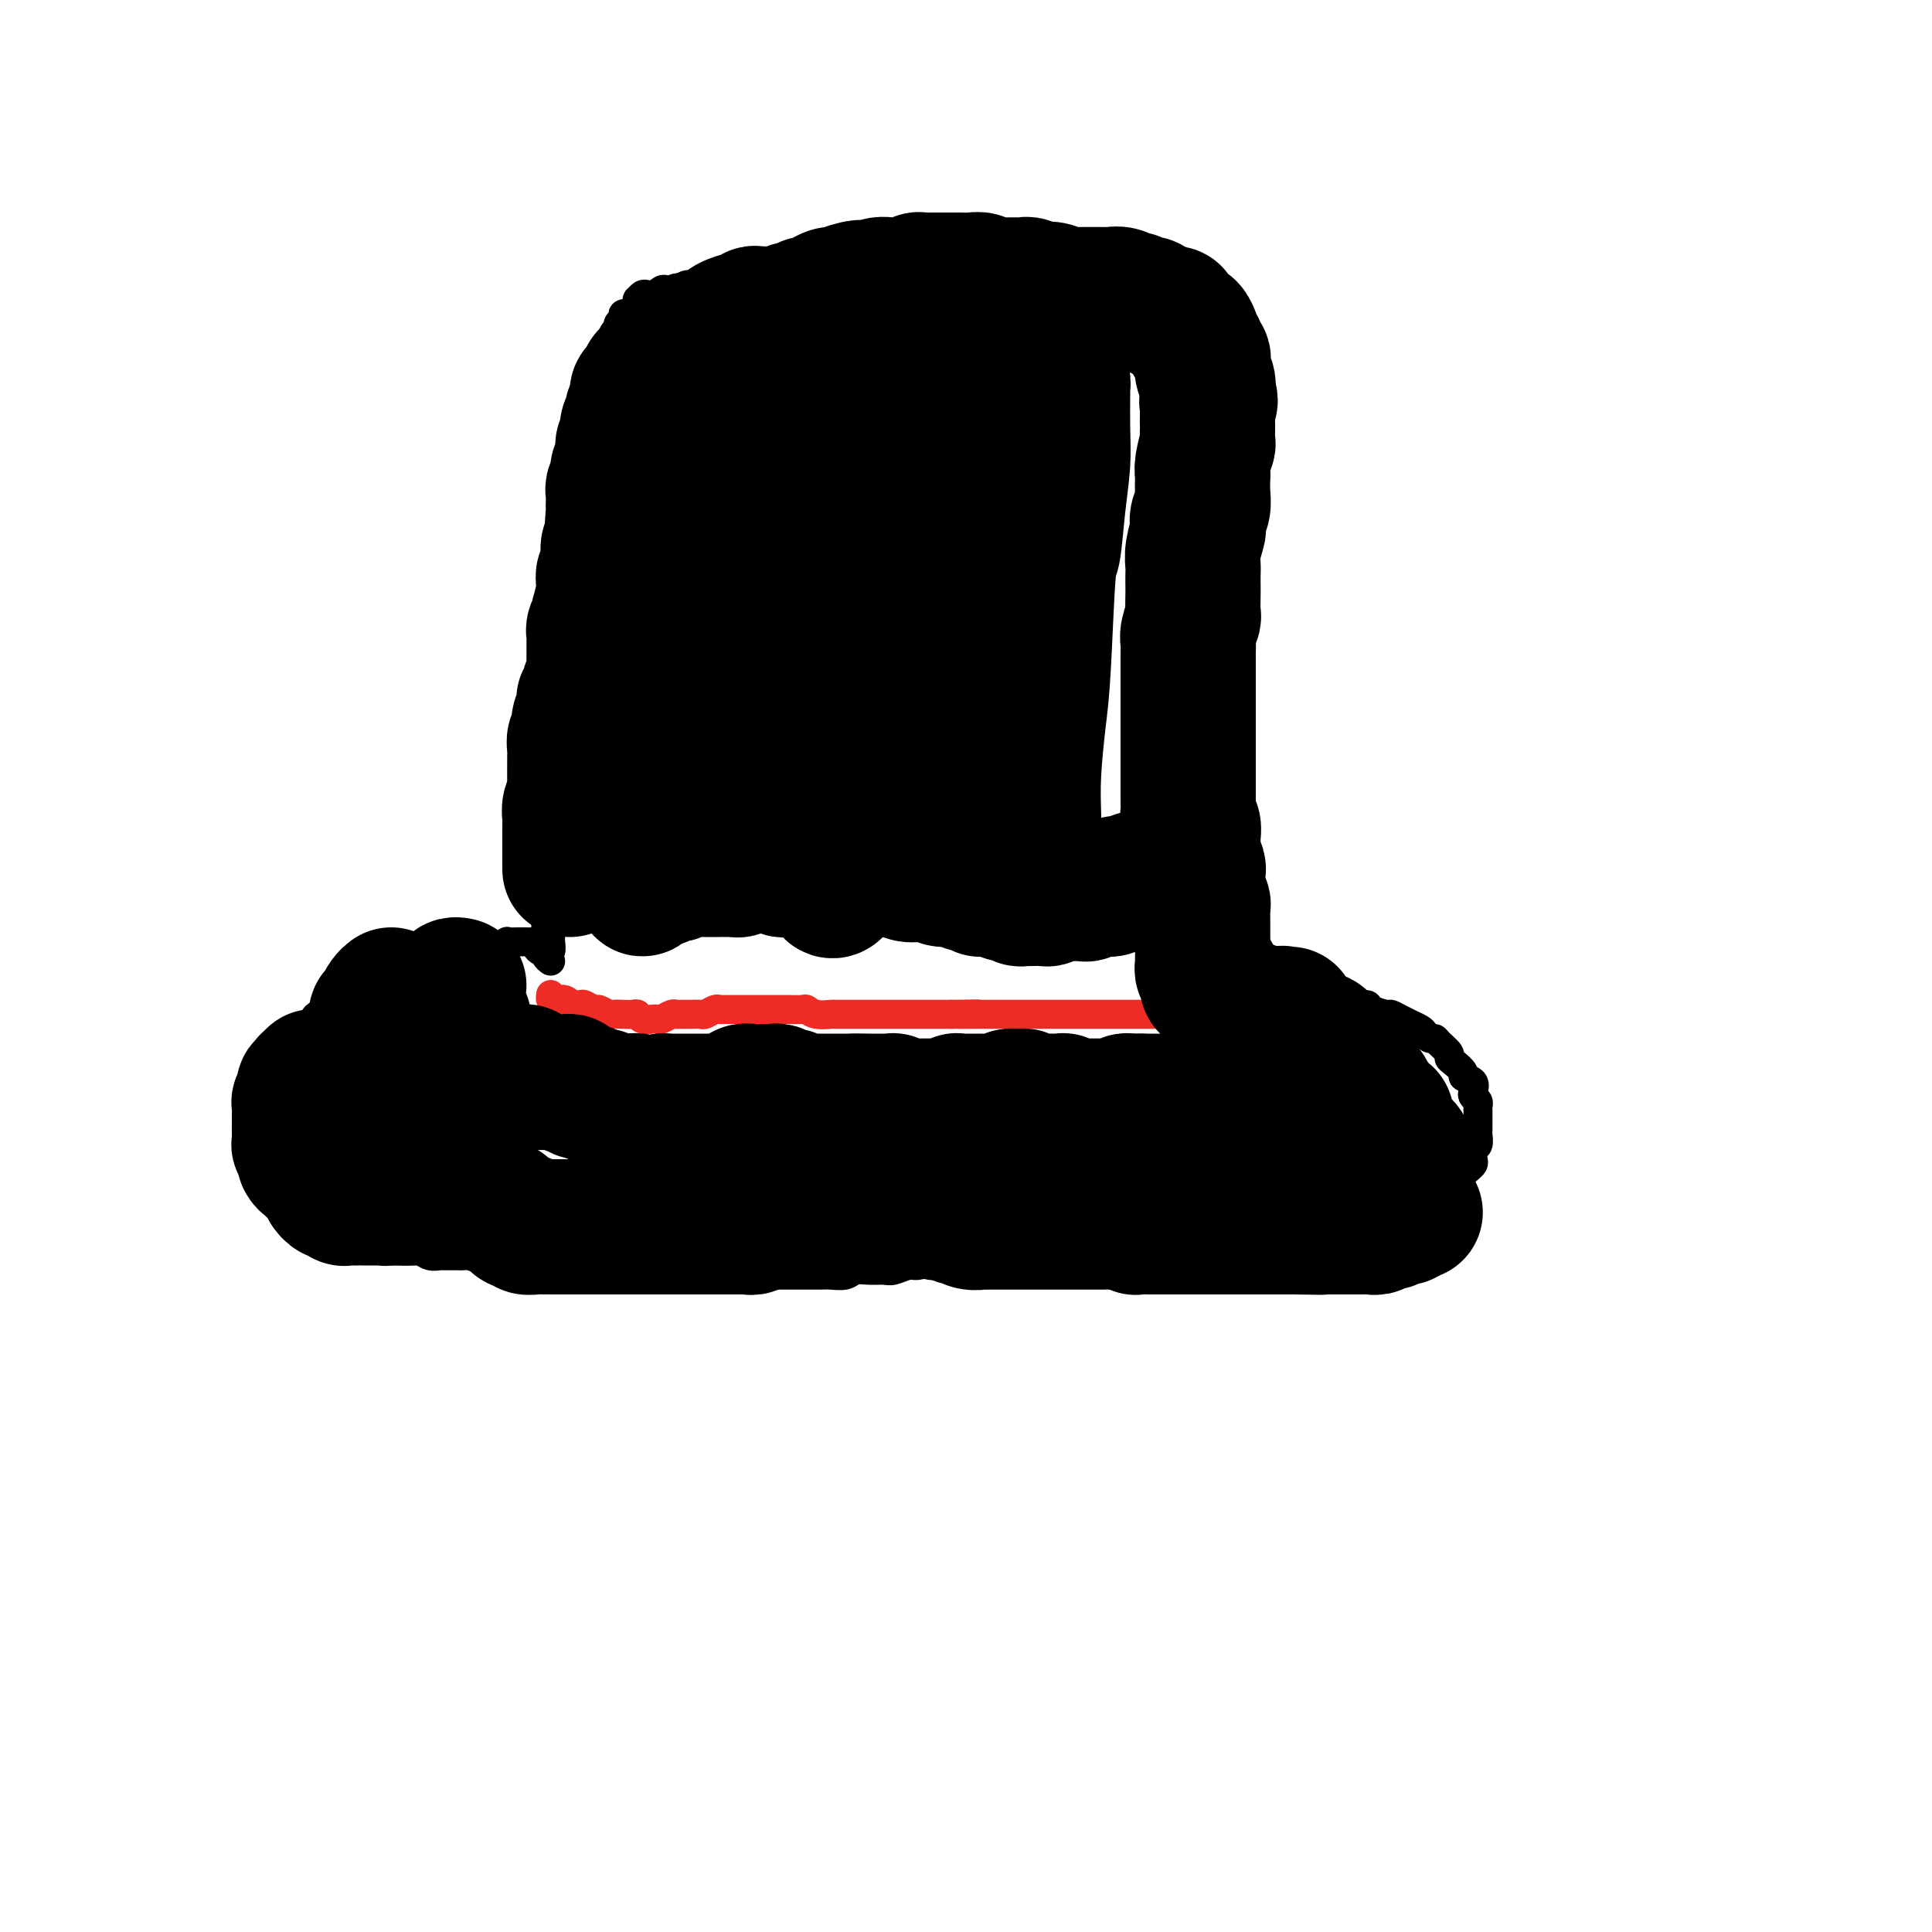 <svg viewBox='0 0 400 400' version='1.1' xmlns='http://www.w3.org/2000/svg' xmlns:xlink='http://www.w3.org/1999/xlink'><g fill='none' stroke='#000000' stroke-width='6' stroke-linecap='round' stroke-linejoin='round'><path d='M114,194c-0.030,0.203 -0.061,0.406 0,1c0.061,0.594 0.212,1.577 0,2c-0.212,0.423 -0.789,0.284 -1,0c-0.211,-0.284 -0.057,-0.714 0,-1c0.057,-0.286 0.015,-0.429 0,-1c-0.015,-0.571 -0.004,-1.571 0,-2c0.004,-0.429 0.001,-0.289 0,-1c-0.001,-0.711 0.000,-2.273 0,-3c-0.000,-0.727 -0.001,-0.617 0,-1c0.001,-0.383 0.004,-1.257 0,-2c-0.004,-0.743 -0.015,-1.354 0,-2c0.015,-0.646 0.057,-1.328 0,-2c-0.057,-0.672 -0.211,-1.336 0,-2c0.211,-0.664 0.789,-1.329 1,-2c0.211,-0.671 0.057,-1.348 0,-2c-0.057,-0.652 -0.015,-1.278 0,-2c0.015,-0.722 0.003,-1.541 0,-2c-0.003,-0.459 0.003,-0.560 0,-1c-0.003,-0.440 -0.015,-1.221 0,-2c0.015,-0.779 0.057,-1.555 0,-2c-0.057,-0.445 -0.211,-0.557 0,-1c0.211,-0.443 0.789,-1.217 1,-2c0.211,-0.783 0.057,-1.574 0,-2c-0.057,-0.426 -0.015,-0.485 0,-1c0.015,-0.515 0.004,-1.486 0,-2c-0.004,-0.514 -0.001,-0.572 0,-1c0.001,-0.428 0.000,-1.227 0,-2c-0.000,-0.773 -0.000,-1.522 0,-2c0.000,-0.478 0.000,-0.687 0,-1c-0.000,-0.313 0.000,-0.731 0,-1c-0.000,-0.269 -0.000,-0.391 0,-1c0.000,-0.609 0.000,-1.707 0,-2c-0.000,-0.293 -0.001,0.217 0,0c0.001,-0.217 0.004,-1.161 0,-2c-0.004,-0.839 -0.015,-1.572 0,-2c0.015,-0.428 0.057,-0.552 0,-1c-0.057,-0.448 -0.212,-1.219 0,-2c0.212,-0.781 0.793,-1.570 1,-2c0.207,-0.430 0.041,-0.499 0,-1c-0.041,-0.501 0.041,-1.435 0,-2c-0.041,-0.565 -0.207,-0.763 0,-1c0.207,-0.237 0.788,-0.514 1,-1c0.212,-0.486 0.057,-1.182 0,-2c-0.057,-0.818 -0.015,-1.759 0,-2c0.015,-0.241 0.004,0.217 0,0c-0.004,-0.217 -0.001,-1.110 0,-2c0.001,-0.890 0.000,-1.779 0,-2c-0.000,-0.221 -0.000,0.225 0,0c0.000,-0.225 0.000,-1.120 0,-2c-0.000,-0.880 -0.001,-1.745 0,-2c0.001,-0.255 0.004,0.099 0,0c-0.004,-0.099 -0.015,-0.653 0,-1c0.015,-0.347 0.057,-0.487 0,-1c-0.057,-0.513 -0.211,-1.398 0,-2c0.211,-0.602 0.789,-0.921 1,-1c0.211,-0.079 0.057,0.082 0,0c-0.057,-0.082 -0.015,-0.407 0,-1c0.015,-0.593 0.004,-1.455 0,-2c-0.004,-0.545 -0.002,-0.772 0,-1'/><path d='M118,114c0.862,-13.185 1.015,-4.646 1,-2c-0.015,2.646 -0.200,-0.600 0,-2c0.200,-1.400 0.786,-0.954 1,-1c0.214,-0.046 0.058,-0.586 0,-1c-0.058,-0.414 -0.016,-0.704 0,-1c0.016,-0.296 0.008,-0.599 0,-1c-0.008,-0.401 -0.016,-0.899 0,-1c0.016,-0.101 0.057,0.194 0,0c-0.057,-0.194 -0.211,-0.878 0,-1c0.211,-0.122 0.789,0.319 1,0c0.211,-0.319 0.057,-1.399 0,-2c-0.057,-0.601 -0.016,-0.723 0,-1c0.016,-0.277 0.008,-0.708 0,-1c-0.008,-0.292 -0.016,-0.445 0,-1c0.016,-0.555 0.057,-1.512 0,-2c-0.057,-0.488 -0.211,-0.509 0,-1c0.211,-0.491 0.789,-1.454 1,-2c0.211,-0.546 0.057,-0.675 0,-1c-0.057,-0.325 -0.016,-0.846 0,-1c0.016,-0.154 0.008,0.061 0,0c-0.008,-0.061 -0.016,-0.396 0,-1c0.016,-0.604 0.057,-1.475 0,-2c-0.057,-0.525 -0.211,-0.704 0,-1c0.211,-0.296 0.789,-0.708 1,-1c0.211,-0.292 0.057,-0.463 0,-1c-0.057,-0.537 -0.015,-1.441 0,-2c0.015,-0.559 0.003,-0.775 0,-1c-0.003,-0.225 0.003,-0.459 0,-1c-0.003,-0.541 -0.015,-1.388 0,-2c0.015,-0.612 0.056,-0.990 0,-1c-0.056,-0.010 -0.208,0.348 0,0c0.208,-0.348 0.778,-1.403 1,-2c0.222,-0.597 0.097,-0.737 0,-1c-0.097,-0.263 -0.166,-0.647 0,-1c0.166,-0.353 0.566,-0.673 1,-1c0.434,-0.327 0.901,-0.661 1,-1c0.099,-0.339 -0.171,-0.682 0,-1c0.171,-0.318 0.782,-0.610 1,-1c0.218,-0.390 0.043,-0.878 0,-1c-0.043,-0.122 0.045,0.122 0,0c-0.045,-0.122 -0.223,-0.611 0,-1c0.223,-0.389 0.848,-0.679 1,-1c0.152,-0.321 -0.170,-0.674 0,-1c0.170,-0.326 0.833,-0.626 1,-1c0.167,-0.374 -0.162,-0.821 0,-1c0.162,-0.179 0.814,-0.091 1,0c0.186,0.091 -0.095,0.183 0,0c0.095,-0.183 0.564,-0.641 1,-1c0.436,-0.359 0.838,-0.618 1,-1c0.162,-0.382 0.085,-0.887 0,-1c-0.085,-0.113 -0.176,0.166 0,0c0.176,-0.166 0.621,-0.775 1,-1c0.379,-0.225 0.693,-0.064 1,0c0.307,0.064 0.607,0.031 1,0c0.393,-0.031 0.879,-0.061 1,0c0.121,0.061 -0.122,0.212 0,0c0.122,-0.212 0.610,-0.788 1,-1c0.390,-0.212 0.683,-0.061 1,0c0.317,0.061 0.659,0.030 1,0'/><path d='M139,60c1.722,-0.790 1.026,-0.264 1,0c-0.026,0.264 0.619,0.267 1,0c0.381,-0.267 0.500,-0.802 1,-1c0.500,-0.198 1.382,-0.057 2,0c0.618,0.057 0.973,0.029 1,0c0.027,-0.029 -0.274,-0.061 0,0c0.274,0.061 1.124,0.213 2,0c0.876,-0.213 1.778,-0.793 2,-1c0.222,-0.207 -0.236,-0.041 0,0c0.236,0.041 1.167,-0.041 2,0c0.833,0.041 1.569,0.207 2,0c0.431,-0.207 0.557,-0.788 1,-1c0.443,-0.212 1.203,-0.057 2,0c0.797,0.057 1.630,0.015 2,0c0.370,-0.015 0.275,-0.004 1,0c0.725,0.004 2.270,0.001 3,0c0.730,-0.001 0.646,-0.000 1,0c0.354,0.000 1.145,0.000 2,0c0.855,-0.000 1.773,-0.000 2,0c0.227,0.000 -0.239,0.000 0,0c0.239,-0.000 1.181,-0.000 2,0c0.819,0.000 1.514,0.000 2,0c0.486,-0.000 0.763,-0.000 1,0c0.237,0.000 0.435,0.000 1,0c0.565,-0.000 1.499,-0.000 2,0c0.501,0.000 0.571,0.001 1,0c0.429,-0.001 1.218,-0.004 2,0c0.782,0.004 1.556,0.015 2,0c0.444,-0.015 0.556,-0.057 1,0c0.444,0.057 1.218,0.211 2,0c0.782,-0.211 1.570,-0.789 2,-1c0.430,-0.211 0.500,-0.057 1,0c0.500,0.057 1.429,0.016 2,0c0.571,-0.016 0.782,-0.008 1,0c0.218,0.008 0.442,0.017 1,0c0.558,-0.017 1.450,-0.061 2,0c0.550,0.061 0.758,0.228 1,0c0.242,-0.228 0.516,-0.850 1,-1c0.484,-0.150 1.176,0.171 2,0c0.824,-0.171 1.779,-0.834 2,-1c0.221,-0.166 -0.292,0.166 0,0c0.292,-0.166 1.388,-0.829 2,-1c0.612,-0.171 0.741,0.150 1,0c0.259,-0.150 0.647,-0.772 1,-1c0.353,-0.228 0.672,-0.061 1,0c0.328,0.061 0.665,0.016 1,0c0.335,-0.016 0.667,-0.004 1,0c0.333,0.004 0.667,0.001 1,0c0.333,-0.001 0.667,-0.000 1,0c0.333,0.000 0.667,0.000 1,0c0.333,-0.000 0.667,0.000 1,0c0.333,-0.000 0.667,-0.001 1,0c0.333,0.001 0.667,0.004 1,0c0.333,-0.004 0.667,-0.015 1,0c0.333,0.015 0.666,0.056 1,0c0.334,-0.056 0.671,-0.207 1,0c0.329,0.207 0.652,0.774 1,1c0.348,0.226 0.722,0.112 1,0c0.278,-0.112 0.459,-0.223 1,0c0.541,0.223 1.440,0.778 2,1c0.560,0.222 0.780,0.111 1,0'/><path d='M220,54c2.582,0.537 0.537,0.880 0,1c-0.537,0.120 0.435,0.018 1,0c0.565,-0.018 0.725,0.048 1,0c0.275,-0.048 0.666,-0.210 1,0c0.334,0.210 0.610,0.792 1,1c0.390,0.208 0.892,0.042 1,0c0.108,-0.042 -0.179,0.041 0,0c0.179,-0.041 0.822,-0.207 1,0c0.178,0.207 -0.111,0.788 0,1c0.111,0.212 0.621,0.057 1,0c0.379,-0.057 0.626,-0.015 1,0c0.374,0.015 0.874,0.004 1,0c0.126,-0.004 -0.121,-0.001 0,0c0.121,0.001 0.611,0.000 1,0c0.389,-0.000 0.678,-0.000 1,0c0.322,0.000 0.678,0.000 1,0c0.322,-0.000 0.611,-0.000 1,0c0.389,0.000 0.877,0.000 1,0c0.123,-0.000 -0.121,-0.000 0,0c0.121,0.000 0.606,0.000 1,0c0.394,-0.000 0.697,-0.000 1,0c0.303,0.000 0.606,0.000 1,0c0.394,-0.000 0.879,-0.001 1,0c0.121,0.001 -0.123,0.004 0,0c0.123,-0.004 0.611,-0.015 1,0c0.389,0.015 0.678,0.057 1,0c0.322,-0.057 0.677,-0.211 1,0c0.323,0.211 0.612,0.788 1,1c0.388,0.212 0.874,0.061 1,0c0.126,-0.061 -0.107,-0.032 0,0c0.107,0.032 0.554,0.065 1,0c0.446,-0.065 0.889,-0.229 1,0c0.111,0.229 -0.111,0.850 0,1c0.111,0.150 0.554,-0.171 1,0c0.446,0.171 0.894,0.833 1,1c0.106,0.167 -0.130,-0.163 0,0c0.130,0.163 0.627,0.817 1,1c0.373,0.183 0.622,-0.105 1,0c0.378,0.105 0.885,0.602 1,1c0.115,0.398 -0.162,0.698 0,1c0.162,0.302 0.761,0.605 1,1c0.239,0.395 0.117,0.883 0,1c-0.117,0.117 -0.227,-0.138 0,0c0.227,0.138 0.793,0.670 1,1c0.207,0.330 0.057,0.460 0,1c-0.057,0.540 -0.019,1.491 0,2c0.019,0.509 0.019,0.578 0,1c-0.019,0.422 -0.058,1.199 0,2c0.058,0.801 0.211,1.627 0,2c-0.211,0.373 -0.788,0.293 -1,1c-0.212,0.707 -0.061,2.202 0,3c0.061,0.798 0.030,0.899 0,1'/><path d='M251,79c0.155,3.273 0.041,2.956 0,3c-0.041,0.044 -0.011,0.448 0,1c0.011,0.552 0.003,1.251 0,2c-0.003,0.749 -0.001,1.547 0,2c0.001,0.453 0.000,0.559 0,1c-0.000,0.441 -0.000,1.217 0,2c0.000,0.783 0.000,1.575 0,2c-0.000,0.425 -0.000,0.485 0,1c0.000,0.515 0.001,1.485 0,2c-0.001,0.515 -0.004,0.574 0,1c0.004,0.426 0.015,1.217 0,2c-0.015,0.783 -0.057,1.557 0,2c0.057,0.443 0.211,0.557 0,1c-0.211,0.443 -0.789,1.217 -1,2c-0.211,0.783 -0.057,1.574 0,2c0.057,0.426 0.015,0.485 0,1c-0.015,0.515 -0.004,1.485 0,2c0.004,0.515 0.001,0.574 0,1c-0.001,0.426 -0.001,1.217 0,2c0.001,0.783 0.004,1.557 0,2c-0.004,0.443 -0.015,0.555 0,1c0.015,0.445 0.057,1.222 0,2c-0.057,0.778 -0.211,1.555 0,2c0.211,0.445 0.789,0.557 1,1c0.211,0.443 0.056,1.217 0,2c-0.056,0.783 -0.011,1.574 0,2c0.011,0.426 -0.011,0.487 0,1c0.011,0.513 0.056,1.480 0,2c-0.056,0.520 -0.211,0.595 0,1c0.211,0.405 0.789,1.141 1,2c0.211,0.859 0.057,1.840 0,2c-0.057,0.160 -0.015,-0.501 0,0c0.015,0.501 0.004,2.165 0,3c-0.004,0.835 -0.001,0.840 0,1c0.001,0.160 0.000,0.476 0,1c-0.000,0.524 -0.000,1.258 0,2c0.000,0.742 0.000,1.493 0,2c-0.000,0.507 -0.000,0.769 0,1c0.000,0.231 0.000,0.429 0,1c-0.000,0.571 -0.000,1.514 0,2c0.000,0.486 0.000,0.514 0,1c-0.000,0.486 0.000,1.431 0,2c-0.000,0.569 -0.000,0.764 0,1c0.000,0.236 0.000,0.514 0,1c-0.000,0.486 -0.000,1.181 0,2c0.000,0.819 0.000,1.764 0,2c-0.000,0.236 -0.000,-0.236 0,0c0.000,0.236 0.000,1.180 0,2c-0.000,0.820 -0.001,1.515 0,2c0.001,0.485 0.004,0.760 0,1c-0.004,0.240 -0.015,0.444 0,1c0.015,0.556 0.056,1.462 0,2c-0.056,0.538 -0.207,0.707 0,1c0.207,0.293 0.774,0.709 1,1c0.226,0.291 0.113,0.458 0,1c-0.113,0.542 -0.226,1.458 0,2c0.226,0.542 0.793,0.709 1,1c0.207,0.291 0.056,0.707 0,1c-0.056,0.293 -0.015,0.464 0,1c0.015,0.536 0.004,1.439 0,2c-0.004,0.561 -0.002,0.781 0,1'/><path d='M254,172c0.403,14.502 -0.088,4.257 0,1c0.088,-3.257 0.756,0.474 1,2c0.244,1.526 0.065,0.846 0,1c-0.065,0.154 -0.017,1.144 0,2c0.017,0.856 0.004,1.580 0,2c-0.004,0.420 0.003,0.535 0,1c-0.003,0.465 -0.015,1.279 0,2c0.015,0.721 0.057,1.349 0,2c-0.057,0.651 -0.211,1.325 0,2c0.211,0.675 0.789,1.351 1,2c0.211,0.649 0.057,1.272 0,2c-0.057,0.728 -0.015,1.561 0,2c0.015,0.439 0.003,0.483 0,1c-0.003,0.517 0.003,1.505 0,2c-0.003,0.495 -0.015,0.495 0,1c0.015,0.505 0.056,1.515 0,2c-0.056,0.485 -0.211,0.444 0,1c0.211,0.556 0.788,1.707 1,2c0.212,0.293 0.061,-0.272 0,0c-0.061,0.272 -0.030,1.382 0,2c0.030,0.618 0.061,0.743 0,1c-0.061,0.257 -0.212,0.647 0,1c0.212,0.353 0.789,0.668 1,1c0.211,0.332 0.057,0.681 0,1c-0.057,0.319 -0.015,0.608 0,1c0.015,0.392 0.004,0.889 0,1c-0.004,0.111 -0.001,-0.162 0,0c0.001,0.162 0.000,0.761 0,1c-0.000,0.239 -0.000,0.120 0,0'/><path d='M114,199c-0.417,-0.311 -0.834,-0.622 -1,-1c-0.166,-0.378 -0.082,-0.823 0,-1c0.082,-0.177 0.163,-0.086 0,0c-0.163,0.086 -0.568,0.167 -1,0c-0.432,-0.167 -0.890,-0.581 -1,-1c-0.110,-0.419 0.126,-0.845 0,-1c-0.126,-0.155 -0.616,-0.041 -1,0c-0.384,0.041 -0.662,0.010 -1,0c-0.338,-0.010 -0.737,0.001 -1,0c-0.263,-0.001 -0.389,-0.015 -1,0c-0.611,0.015 -1.708,0.060 -2,0c-0.292,-0.060 0.221,-0.227 0,0c-0.221,0.227 -1.176,0.846 -2,1c-0.824,0.154 -1.516,-0.156 -2,0c-0.484,0.156 -0.758,0.777 -1,1c-0.242,0.223 -0.450,0.046 -1,0c-0.550,-0.046 -1.442,0.039 -2,0c-0.558,-0.039 -0.782,-0.203 -1,0c-0.218,0.203 -0.429,0.771 -1,1c-0.571,0.229 -1.500,0.118 -2,0c-0.500,-0.118 -0.570,-0.243 -1,0c-0.430,0.243 -1.218,0.852 -2,1c-0.782,0.148 -1.557,-0.167 -2,0c-0.443,0.167 -0.555,0.815 -1,1c-0.445,0.185 -1.223,-0.095 -2,0c-0.777,0.095 -1.552,0.564 -2,1c-0.448,0.436 -0.570,0.838 -1,1c-0.430,0.162 -1.167,0.085 -2,0c-0.833,-0.085 -1.763,-0.176 -2,0c-0.237,0.176 0.217,0.621 0,1c-0.217,0.379 -1.105,0.693 -2,1c-0.895,0.307 -1.798,0.608 -2,1c-0.202,0.392 0.297,0.875 0,1c-0.297,0.125 -1.389,-0.107 -2,0c-0.611,0.107 -0.741,0.555 -1,1c-0.259,0.445 -0.646,0.889 -1,1c-0.354,0.111 -0.673,-0.111 -1,0c-0.327,0.111 -0.660,0.555 -1,1c-0.340,0.445 -0.686,0.893 -1,1c-0.314,0.107 -0.596,-0.126 -1,0c-0.404,0.126 -0.931,0.611 -1,1c-0.069,0.389 0.318,0.682 0,1c-0.318,0.318 -1.343,0.663 -2,1c-0.657,0.337 -0.945,0.668 -1,1c-0.055,0.332 0.125,0.666 0,1c-0.125,0.334 -0.555,0.667 -1,1c-0.445,0.333 -0.907,0.666 -1,1c-0.093,0.334 0.181,0.670 0,1c-0.181,0.330 -0.818,0.653 -1,1c-0.182,0.347 0.091,0.719 0,1c-0.091,0.281 -0.546,0.473 -1,1c-0.454,0.527 -0.906,1.389 -1,2c-0.094,0.611 0.171,0.971 0,1c-0.171,0.029 -0.778,-0.274 -1,0c-0.222,0.274 -0.060,1.123 0,2c0.060,0.877 0.016,1.781 0,2c-0.016,0.219 -0.004,-0.249 0,0c0.004,0.249 0.001,1.214 0,2c-0.001,0.786 -0.001,1.393 0,2'/><path d='M56,232c-1.083,2.826 -0.290,0.392 0,0c0.290,-0.392 0.078,1.257 0,2c-0.078,0.743 -0.021,0.580 0,1c0.021,0.420 0.006,1.422 0,2c-0.006,0.578 -0.003,0.733 0,1c0.003,0.267 0.005,0.648 0,1c-0.005,0.352 -0.016,0.675 0,1c0.016,0.325 0.060,0.652 0,1c-0.060,0.348 -0.224,0.718 0,1c0.224,0.282 0.834,0.475 1,1c0.166,0.525 -0.114,1.383 0,2c0.114,0.617 0.622,0.992 1,1c0.378,0.008 0.626,-0.352 1,0c0.374,0.352 0.874,1.418 1,2c0.126,0.582 -0.121,0.682 0,1c0.121,0.318 0.611,0.855 1,1c0.389,0.145 0.678,-0.102 1,0c0.322,0.102 0.678,0.553 1,1c0.322,0.447 0.611,0.889 1,1c0.389,0.111 0.878,-0.110 1,0c0.122,0.110 -0.122,0.551 0,1c0.122,0.449 0.609,0.908 1,1c0.391,0.092 0.685,-0.181 1,0c0.315,0.181 0.651,0.818 1,1c0.349,0.182 0.710,-0.091 1,0c0.290,0.091 0.511,0.547 1,1c0.489,0.453 1.248,0.905 2,1c0.752,0.095 1.496,-0.167 2,0c0.504,0.167 0.767,0.763 1,1c0.233,0.237 0.434,0.116 1,0c0.566,-0.116 1.495,-0.227 2,0c0.505,0.227 0.586,0.793 1,1c0.414,0.207 1.161,0.054 2,0c0.839,-0.054 1.772,-0.011 2,0c0.228,0.011 -0.247,-0.011 0,0c0.247,0.011 1.216,0.056 2,0c0.784,-0.056 1.384,-0.211 2,0c0.616,0.211 1.250,0.789 2,1c0.750,0.211 1.618,0.056 2,0c0.382,-0.056 0.278,-0.011 1,0c0.722,0.011 2.271,-0.011 3,0c0.729,0.011 0.637,0.056 1,0c0.363,-0.056 1.182,-0.212 2,0c0.818,0.212 1.637,0.793 2,1c0.363,0.207 0.271,0.040 1,0c0.729,-0.040 2.278,0.046 3,0c0.722,-0.046 0.616,-0.222 1,0c0.384,0.222 1.259,0.844 2,1c0.741,0.156 1.349,-0.154 2,0c0.651,0.154 1.344,0.773 2,1c0.656,0.227 1.275,0.061 2,0c0.725,-0.061 1.555,-0.016 2,0c0.445,0.016 0.504,0.004 1,0c0.496,-0.004 1.428,-0.001 2,0c0.572,0.001 0.783,0.000 1,0c0.217,-0.000 0.439,-0.000 1,0c0.561,0.000 1.463,0.000 2,0c0.537,-0.000 0.711,-0.000 1,0c0.289,0.000 0.693,0.000 1,0c0.307,-0.000 0.516,-0.000 1,0c0.484,0.000 1.242,0.000 2,0'/><path d='M127,263c8.703,0.928 2.962,0.249 1,0c-1.962,-0.249 -0.144,-0.067 1,0c1.144,0.067 1.616,0.018 2,0c0.384,-0.018 0.681,-0.005 1,0c0.319,0.005 0.659,0.001 1,0c0.341,-0.001 0.683,-0.000 1,0c0.317,0.000 0.610,0.000 1,0c0.390,-0.000 0.878,0.000 1,0c0.122,-0.000 -0.121,-0.001 0,0c0.121,0.001 0.606,0.004 1,0c0.394,-0.004 0.697,-0.015 1,0c0.303,0.015 0.606,0.057 1,0c0.394,-0.057 0.879,-0.211 1,0c0.121,0.211 -0.122,0.789 0,1c0.122,0.211 0.610,0.057 1,0c0.390,-0.057 0.681,-0.015 1,0c0.319,0.015 0.666,0.004 1,0c0.334,-0.004 0.654,-0.001 1,0c0.346,0.001 0.719,0.000 1,0c0.281,-0.000 0.469,-0.000 1,0c0.531,0.000 1.403,0.000 2,0c0.597,-0.000 0.919,-0.000 1,0c0.081,0.000 -0.079,0.000 0,0c0.079,-0.000 0.398,-0.000 1,0c0.602,0.000 1.487,0.000 2,0c0.513,-0.000 0.652,0.000 1,0c0.348,-0.000 0.903,-0.000 1,0c0.097,0.000 -0.264,0.000 0,0c0.264,-0.000 1.154,-0.000 2,0c0.846,0.000 1.648,0.000 2,0c0.352,-0.000 0.254,-0.000 1,0c0.746,0.000 2.336,0.000 3,0c0.664,-0.000 0.403,-0.000 1,0c0.597,0.000 2.051,0.001 3,0c0.949,-0.001 1.394,-0.004 2,0c0.606,0.004 1.372,0.015 2,0c0.628,-0.015 1.117,-0.057 2,0c0.883,0.057 2.161,0.212 3,0c0.839,-0.212 1.240,-0.793 2,-1c0.760,-0.207 1.879,-0.041 3,0c1.121,0.041 2.244,-0.044 3,0c0.756,0.044 1.146,0.218 2,0c0.854,-0.218 2.172,-0.829 3,-1c0.828,-0.171 1.166,0.099 2,0c0.834,-0.099 2.163,-0.566 3,-1c0.837,-0.434 1.183,-0.834 2,-1c0.817,-0.166 2.107,-0.097 3,0c0.893,0.097 1.390,0.222 2,0c0.610,-0.222 1.332,-0.792 2,-1c0.668,-0.208 1.281,-0.056 2,0c0.719,0.056 1.543,0.015 2,0c0.457,-0.015 0.546,-0.004 1,0c0.454,0.004 1.272,0.001 2,0c0.728,-0.001 1.364,-0.000 2,0c0.636,0.000 1.270,0.000 2,0c0.730,-0.000 1.557,-0.000 2,0c0.443,0.000 0.504,0.000 1,0c0.496,-0.000 1.427,-0.000 2,0c0.573,0.000 0.786,0.000 1,0'/><path d='M219,259c6.920,-0.772 2.220,-0.203 1,0c-1.220,0.203 1.039,0.039 2,0c0.961,-0.039 0.623,0.046 1,0c0.377,-0.046 1.470,-0.224 2,0c0.530,0.224 0.498,0.849 1,1c0.502,0.151 1.538,-0.171 2,0c0.462,0.171 0.350,0.834 1,1c0.650,0.166 2.060,-0.166 3,0c0.940,0.166 1.408,0.829 2,1c0.592,0.171 1.308,-0.150 2,0c0.692,0.150 1.359,0.772 2,1c0.641,0.228 1.256,0.061 2,0c0.744,-0.061 1.615,-0.016 2,0c0.385,0.016 0.282,0.004 1,0c0.718,-0.004 2.257,-0.001 3,0c0.743,0.001 0.689,0.000 1,0c0.311,-0.000 0.986,-0.000 2,0c1.014,0.000 2.368,0.000 3,0c0.632,-0.000 0.541,-0.000 1,0c0.459,0.000 1.466,0.000 2,0c0.534,-0.000 0.594,-0.000 1,0c0.406,0.000 1.159,-0.000 2,0c0.841,0.000 1.770,0.000 2,0c0.230,-0.000 -0.238,-0.000 0,0c0.238,0.000 1.181,0.000 2,0c0.819,-0.000 1.515,-0.000 2,0c0.485,0.000 0.759,0.001 1,0c0.241,-0.001 0.450,-0.004 1,0c0.550,0.004 1.443,0.016 2,0c0.557,-0.016 0.778,-0.059 1,0c0.222,0.059 0.444,0.218 1,0c0.556,-0.218 1.445,-0.815 2,-1c0.555,-0.185 0.776,0.042 1,0c0.224,-0.042 0.452,-0.351 1,-1c0.548,-0.649 1.417,-1.636 2,-2c0.583,-0.364 0.881,-0.104 1,0c0.119,0.104 0.060,0.052 0,0'/><path d='M257,197c-0.512,0.002 -1.023,0.005 -1,0c0.023,-0.005 0.582,-0.016 1,0c0.418,0.016 0.697,0.060 1,0c0.303,-0.060 0.630,-0.223 1,0c0.370,0.223 0.785,0.833 1,1c0.215,0.167 0.232,-0.110 1,0c0.768,0.110 2.287,0.607 3,1c0.713,0.393 0.618,0.683 1,1c0.382,0.317 1.239,0.662 2,1c0.761,0.338 1.425,0.668 2,1c0.575,0.332 1.060,0.666 2,1c0.940,0.334 2.334,0.668 3,1c0.666,0.332 0.602,0.663 1,1c0.398,0.337 1.256,0.682 2,1c0.744,0.318 1.373,0.611 2,1c0.627,0.389 1.252,0.874 2,1c0.748,0.126 1.617,-0.107 2,0c0.383,0.107 0.279,0.555 1,1c0.721,0.445 2.268,0.889 3,1c0.732,0.111 0.648,-0.111 1,0c0.352,0.111 1.141,0.554 2,1c0.859,0.446 1.788,0.894 2,1c0.212,0.106 -0.294,-0.130 0,0c0.294,0.130 1.387,0.625 2,1c0.613,0.375 0.746,0.629 1,1c0.254,0.371 0.628,0.859 1,1c0.372,0.141 0.742,-0.065 1,0c0.258,0.065 0.403,0.402 1,1c0.597,0.598 1.647,1.456 2,2c0.353,0.544 0.011,0.775 0,1c-0.011,0.225 0.309,0.445 1,1c0.691,0.555 1.753,1.444 2,2c0.247,0.556 -0.322,0.779 0,1c0.322,0.221 1.536,0.441 2,1c0.464,0.559 0.177,1.458 0,2c-0.177,0.542 -0.244,0.728 0,1c0.244,0.272 0.797,0.631 1,1c0.203,0.369 0.054,0.747 0,1c-0.054,0.253 -0.015,0.381 0,1c0.015,0.619 0.005,1.728 0,2c-0.005,0.272 -0.005,-0.293 0,0c0.005,0.293 0.015,1.444 0,2c-0.015,0.556 -0.056,0.516 0,1c0.056,0.484 0.209,1.491 0,2c-0.209,0.509 -0.781,0.520 -1,1c-0.219,0.480 -0.086,1.428 0,2c0.086,0.572 0.125,0.769 0,1c-0.125,0.231 -0.415,0.495 -1,1c-0.585,0.505 -1.465,1.251 -2,2c-0.535,0.749 -0.724,1.500 -1,2c-0.276,0.500 -0.638,0.750 -1,1'/><path d='M300,247c-1.335,2.731 -1.671,1.059 -2,1c-0.329,-0.059 -0.651,1.494 -1,2c-0.349,0.506 -0.724,-0.037 -1,0c-0.276,0.037 -0.454,0.654 -1,1c-0.546,0.346 -1.460,0.422 -2,1c-0.540,0.578 -0.707,1.659 -1,2c-0.293,0.341 -0.711,-0.059 -1,0c-0.289,0.059 -0.448,0.575 -1,1c-0.552,0.425 -1.498,0.758 -2,1c-0.502,0.242 -0.561,0.394 -1,1c-0.439,0.606 -1.258,1.668 -2,2c-0.742,0.332 -1.407,-0.065 -2,0c-0.593,0.065 -1.114,0.591 -2,1c-0.886,0.409 -2.138,0.702 -3,1c-0.862,0.298 -1.335,0.602 -2,1c-0.665,0.398 -1.522,0.890 -2,1c-0.478,0.110 -0.578,-0.162 -1,0c-0.422,0.162 -1.167,0.759 -2,1c-0.833,0.241 -1.754,0.128 -2,0c-0.246,-0.128 0.183,-0.269 0,0c-0.183,0.269 -0.977,0.948 -1,1c-0.023,0.052 0.726,-0.522 1,-1c0.274,-0.478 0.074,-0.859 0,-1c-0.074,-0.141 -0.021,-0.040 0,0c0.021,0.040 0.011,0.020 0,0'/></g>
<g fill='none' stroke='#EE2B24' stroke-width='6' stroke-linecap='round' stroke-linejoin='round'><path d='M117,185c-0.504,-0.113 -1.009,-0.226 -1,0c0.009,0.226 0.531,0.792 1,1c0.469,0.208 0.886,0.060 1,0c0.114,-0.060 -0.074,-0.030 0,0c0.074,0.030 0.409,0.061 1,0c0.591,-0.061 1.438,-0.212 2,0c0.562,0.212 0.840,0.789 1,1c0.160,0.211 0.204,0.057 1,0c0.796,-0.057 2.345,-0.015 3,0c0.655,0.015 0.417,0.004 1,0c0.583,-0.004 1.988,-0.002 3,0c1.012,0.002 1.632,0.004 2,0c0.368,-0.004 0.484,-0.015 1,0c0.516,0.015 1.433,0.057 2,0c0.567,-0.057 0.785,-0.211 1,0c0.215,0.211 0.429,0.789 1,1c0.571,0.211 1.500,0.057 2,0c0.500,-0.057 0.570,-0.015 1,0c0.430,0.015 1.218,0.004 2,0c0.782,-0.004 1.556,-0.002 2,0c0.444,0.002 0.556,0.004 1,0c0.444,-0.004 1.218,-0.015 2,0c0.782,0.015 1.571,0.057 2,0c0.429,-0.057 0.499,-0.211 1,0c0.501,0.211 1.433,0.789 2,1c0.567,0.211 0.770,0.057 1,0c0.230,-0.057 0.488,-0.015 1,0c0.512,0.015 1.277,0.004 2,0c0.723,-0.004 1.404,-0.001 2,0c0.596,0.001 1.108,0.000 2,0c0.892,-0.000 2.163,-0.000 3,0c0.837,0.000 1.241,0.000 2,0c0.759,-0.000 1.875,-0.000 3,0c1.125,0.000 2.259,0.000 3,0c0.741,-0.000 1.090,-0.000 2,0c0.910,0.000 2.381,0.000 3,0c0.619,-0.000 0.387,0.000 1,0c0.613,-0.000 2.070,-0.000 3,0c0.930,0.000 1.334,0.000 2,0c0.666,-0.000 1.595,-0.000 2,0c0.405,0.000 0.286,0.000 1,0c0.714,-0.000 2.260,-0.000 3,0c0.740,0.000 0.674,0.000 1,0c0.326,-0.000 1.045,-0.000 2,0c0.955,0.000 2.148,0.001 3,0c0.852,-0.001 1.365,-0.004 2,0c0.635,0.004 1.392,0.015 2,0c0.608,-0.015 1.066,-0.057 2,0c0.934,0.057 2.342,0.211 3,0c0.658,-0.211 0.565,-0.789 1,-1c0.435,-0.211 1.398,-0.057 2,0c0.602,0.057 0.842,0.015 1,0c0.158,-0.015 0.235,-0.004 1,0c0.765,0.004 2.219,0.001 3,0c0.781,-0.001 0.891,-0.001 1,0'/><path d='M212,188c9.637,0.072 3.729,0.751 2,1c-1.729,0.249 0.721,0.067 2,0c1.279,-0.067 1.388,-0.018 2,0c0.612,0.018 1.726,0.005 2,0c0.274,-0.005 -0.291,-0.001 0,0c0.291,0.001 1.439,0.000 2,0c0.561,-0.000 0.536,0.000 1,0c0.464,-0.000 1.418,-0.001 2,0c0.582,0.001 0.794,0.004 1,0c0.206,-0.004 0.408,-0.015 1,0c0.592,0.015 1.576,0.057 2,0c0.424,-0.057 0.290,-0.211 1,0c0.710,0.211 2.265,0.789 3,1c0.735,0.211 0.648,0.057 1,0c0.352,-0.057 1.141,-0.015 2,0c0.859,0.015 1.789,0.004 2,0c0.211,-0.004 -0.295,-0.002 0,0c0.295,0.002 1.392,0.005 2,0c0.608,-0.005 0.726,-0.016 1,0c0.274,0.016 0.704,0.061 1,0c0.296,-0.061 0.457,-0.226 1,0c0.543,0.226 1.469,0.844 2,1c0.531,0.156 0.667,-0.151 1,0c0.333,0.151 0.863,0.758 1,1c0.137,0.242 -0.118,0.117 0,0c0.118,-0.117 0.610,-0.227 1,0c0.390,0.227 0.679,0.789 1,1c0.321,0.211 0.674,0.070 1,0c0.326,-0.070 0.623,-0.070 1,0c0.377,0.070 0.832,0.211 1,0c0.168,-0.211 0.048,-0.775 0,-1c-0.048,-0.225 -0.024,-0.113 0,0'/><path d='M114,206c0.001,-0.008 0.002,-0.016 0,0c-0.002,0.016 -0.008,0.056 0,0c0.008,-0.056 0.031,-0.207 0,0c-0.031,0.207 -0.115,0.773 0,1c0.115,0.227 0.430,0.114 1,0c0.570,-0.114 1.394,-0.228 2,0c0.606,0.228 0.992,0.797 1,1c0.008,0.203 -0.364,0.039 0,0c0.364,-0.039 1.463,0.046 2,0c0.537,-0.046 0.510,-0.222 1,0c0.490,0.222 1.496,0.844 2,1c0.504,0.156 0.506,-0.154 1,0c0.494,0.154 1.481,0.772 2,1c0.519,0.228 0.572,0.065 1,0c0.428,-0.065 1.232,-0.031 2,0c0.768,0.031 1.501,0.061 2,0c0.499,-0.061 0.762,-0.211 1,0c0.238,0.211 0.449,0.785 1,1c0.551,0.215 1.443,0.072 2,0c0.557,-0.072 0.778,-0.072 1,0c0.222,0.072 0.443,0.215 1,0c0.557,-0.215 1.449,-0.790 2,-1c0.551,-0.210 0.763,-0.055 1,0c0.237,0.055 0.501,0.011 1,0c0.499,-0.011 1.233,0.011 2,0c0.767,-0.011 1.566,-0.056 2,0c0.434,0.056 0.501,0.211 1,0c0.499,-0.211 1.429,-0.789 2,-1c0.571,-0.211 0.783,-0.057 1,0c0.217,0.057 0.438,0.015 1,0c0.562,-0.015 1.464,-0.004 2,0c0.536,0.004 0.706,0.001 1,0c0.294,-0.001 0.711,-0.000 1,0c0.289,0.000 0.449,0.000 1,0c0.551,-0.000 1.494,-0.000 2,0c0.506,0.000 0.577,0.000 1,0c0.423,-0.000 1.198,-0.001 2,0c0.802,0.001 1.631,0.004 2,0c0.369,-0.004 0.278,-0.015 1,0c0.722,0.015 2.257,0.057 3,0c0.743,-0.057 0.692,-0.211 1,0c0.308,0.211 0.974,0.789 2,1c1.026,0.211 2.413,0.057 3,0c0.587,-0.057 0.374,-0.015 1,0c0.626,0.015 2.092,0.004 3,0c0.908,-0.004 1.258,-0.001 2,0c0.742,0.001 1.875,0.000 3,0c1.125,-0.000 2.242,-0.000 3,0c0.758,0.000 1.157,0.000 2,0c0.843,-0.000 2.129,-0.000 3,0c0.871,0.000 1.326,0.000 2,0c0.674,-0.000 1.566,-0.000 2,0c0.434,0.000 0.410,0.000 1,0c0.590,-0.000 1.795,-0.000 3,0'/><path d='M197,210c9.872,-0.155 3.552,-0.041 2,0c-1.552,0.041 1.664,0.011 3,0c1.336,-0.011 0.792,-0.003 1,0c0.208,0.003 1.167,0.001 2,0c0.833,-0.001 1.539,-0.000 2,0c0.461,0.000 0.676,0.000 1,0c0.324,-0.000 0.755,-0.000 1,0c0.245,0.000 0.302,0.000 1,0c0.698,-0.000 2.036,-0.000 3,0c0.964,0.000 1.554,0.000 2,0c0.446,-0.000 0.750,-0.000 1,0c0.250,0.000 0.447,0.000 1,0c0.553,-0.000 1.462,-0.000 2,0c0.538,0.000 0.706,0.000 1,0c0.294,-0.000 0.712,-0.000 1,0c0.288,0.000 0.444,0.000 1,0c0.556,-0.000 1.512,-0.000 2,0c0.488,0.000 0.507,0.000 1,0c0.493,-0.000 1.458,-0.000 2,0c0.542,0.000 0.660,0.000 1,0c0.340,-0.000 0.903,-0.000 1,0c0.097,0.000 -0.273,0.000 0,0c0.273,-0.000 1.190,0.000 2,0c0.810,0.000 1.512,0.000 2,0c0.488,0.000 0.761,0.000 1,0c0.239,0.000 0.445,0.000 1,0c0.555,0.000 1.458,0.000 2,0c0.542,0.000 0.722,0.000 1,0c0.278,0.000 0.653,0.000 1,0c0.347,0.000 0.667,0.000 1,0c0.333,0.000 0.681,0.000 1,0c0.319,0.000 0.610,0.000 1,0c0.390,0.000 0.878,0.000 1,0c0.122,0.000 -0.121,0.000 0,0c0.121,0.000 0.607,0.000 1,0c0.393,0.000 0.694,0.000 1,0c0.306,0.000 0.618,0.000 1,0c0.382,0.000 0.834,0.000 1,0c0.166,0.000 0.048,0.000 0,0c-0.048,0.000 -0.024,0.000 0,0'/></g>
<g fill='none' stroke='#000000' stroke-width='28' stroke-linecap='round' stroke-linejoin='round'><path d='M71,229c-0.332,0.437 -0.663,0.874 -1,1c-0.337,0.126 -0.679,-0.059 -1,0c-0.321,0.059 -0.622,0.362 -1,0c-0.378,-0.362 -0.832,-1.390 -1,-2c-0.168,-0.610 -0.049,-0.804 0,-1c0.049,-0.196 0.028,-0.396 0,-1c-0.028,-0.604 -0.064,-1.612 0,-2c0.064,-0.388 0.228,-0.158 0,0c-0.228,0.158 -0.850,0.242 -1,0c-0.150,-0.242 0.170,-0.812 0,-1c-0.170,-0.188 -0.829,0.006 -1,0c-0.171,-0.006 0.147,-0.213 0,0c-0.147,0.213 -0.758,0.845 -1,1c-0.242,0.155 -0.117,-0.166 0,0c0.117,0.166 0.224,0.818 0,1c-0.224,0.182 -0.778,-0.107 -1,0c-0.222,0.107 -0.112,0.610 0,1c0.112,0.390 0.226,0.668 0,1c-0.226,0.332 -0.793,0.718 -1,1c-0.207,0.282 -0.056,0.459 0,1c0.056,0.541 0.015,1.445 0,2c-0.015,0.555 -0.005,0.760 0,1c0.005,0.240 0.005,0.516 0,1c-0.005,0.484 -0.016,1.176 0,2c0.016,0.824 0.060,1.780 0,2c-0.060,0.220 -0.223,-0.294 0,0c0.223,0.294 0.830,1.398 1,2c0.170,0.602 -0.099,0.701 0,1c0.099,0.299 0.567,0.797 1,1c0.433,0.203 0.833,0.111 1,0c0.167,-0.111 0.101,-0.241 0,0c-0.101,0.241 -0.238,0.853 0,1c0.238,0.147 0.852,-0.172 1,0c0.148,0.172 -0.171,0.834 0,1c0.171,0.166 0.830,-0.163 1,0c0.170,0.163 -0.150,0.817 0,1c0.150,0.183 0.771,-0.105 1,0c0.229,0.105 0.065,0.601 0,1c-0.065,0.399 -0.033,0.699 0,1'/><path d='M68,246c1.156,1.697 1.045,0.440 1,0c-0.045,-0.440 -0.023,-0.061 0,0c0.023,0.061 0.048,-0.194 0,0c-0.048,0.194 -0.168,0.837 0,1c0.168,0.163 0.623,-0.152 1,0c0.377,0.152 0.675,0.773 1,1c0.325,0.227 0.679,0.061 1,0c0.321,-0.061 0.611,-0.016 1,0c0.389,0.016 0.877,0.004 1,0c0.123,-0.004 -0.121,-0.001 0,0c0.121,0.001 0.606,0.000 1,0c0.394,-0.000 0.697,-0.000 1,0c0.303,0.000 0.606,0.000 1,0c0.394,-0.000 0.879,-0.000 1,0c0.121,0.000 -0.123,0.000 0,0c0.123,-0.000 0.611,-0.000 1,0c0.389,0.000 0.678,0.000 1,0c0.322,-0.000 0.678,-0.000 1,0c0.322,0.000 0.611,0.000 1,0c0.389,-0.000 0.877,-0.000 1,0c0.123,0.000 -0.121,0.000 0,0c0.121,-0.000 0.606,-0.000 1,0c0.394,0.000 0.697,-0.000 1,0c0.303,0.000 0.606,0.000 1,0c0.394,-0.000 0.879,-0.000 1,0c0.121,0.000 -0.122,0.000 0,0c0.122,-0.000 0.610,-0.000 1,0c0.390,0.000 0.682,0.000 1,0c0.318,-0.000 0.661,-0.000 1,0c0.339,0.000 0.673,0.000 1,0c0.327,-0.000 0.647,-0.000 1,0c0.353,0.000 0.739,0.000 1,0c0.261,-0.000 0.399,-0.000 1,0c0.601,0.000 1.666,0.000 2,0c0.334,-0.000 -0.064,-0.001 0,0c0.064,0.001 0.591,0.004 1,0c0.409,-0.004 0.701,-0.016 1,0c0.299,0.016 0.605,0.061 1,0c0.395,-0.061 0.880,-0.227 1,0c0.120,0.227 -0.126,0.846 0,1c0.126,0.154 0.625,-0.156 1,0c0.375,0.156 0.626,0.778 1,1c0.374,0.222 0.870,0.045 1,0c0.130,-0.045 -0.106,0.044 0,0c0.106,-0.044 0.553,-0.219 1,0c0.447,0.219 0.893,0.832 1,1c0.107,0.168 -0.125,-0.109 0,0c0.125,0.109 0.607,0.602 1,1c0.393,0.398 0.696,0.699 1,1'/><path d='M107,253c1.397,0.790 0.888,0.264 1,0c0.112,-0.264 0.843,-0.267 1,0c0.157,0.267 -0.260,0.804 0,1c0.260,0.196 1.196,0.053 2,0c0.804,-0.053 1.476,-0.014 2,0c0.524,0.014 0.901,0.004 1,0c0.099,-0.004 -0.079,-0.001 0,0c0.079,0.001 0.415,0.000 1,0c0.585,-0.000 1.417,-0.000 2,0c0.583,0.000 0.916,0.000 1,0c0.084,-0.000 -0.080,-0.000 0,0c0.080,0.000 0.406,0.000 1,0c0.594,-0.000 1.458,-0.000 2,0c0.542,0.000 0.761,0.000 1,0c0.239,-0.000 0.497,-0.000 1,0c0.503,0.000 1.252,0.000 2,0c0.748,-0.000 1.496,-0.000 2,0c0.504,0.000 0.765,0.000 1,0c0.235,-0.000 0.444,-0.000 1,0c0.556,0.000 1.458,0.000 2,0c0.542,-0.000 0.724,-0.000 1,0c0.276,0.000 0.648,0.000 1,0c0.352,-0.000 0.686,-0.000 1,0c0.314,0.000 0.609,0.000 1,0c0.391,-0.000 0.878,-0.000 1,0c0.122,0.000 -0.121,0.000 0,0c0.121,-0.000 0.605,-0.000 1,0c0.395,0.000 0.701,0.000 1,0c0.299,-0.000 0.591,-0.000 1,0c0.409,0.000 0.936,0.000 1,0c0.064,-0.000 -0.333,-0.000 0,0c0.333,0.000 1.398,0.000 2,0c0.602,-0.000 0.743,-0.000 1,0c0.257,0.000 0.632,0.000 1,0c0.368,-0.000 0.729,-0.000 1,0c0.271,0.000 0.453,0.000 1,0c0.547,-0.000 1.460,-0.000 2,0c0.540,0.000 0.708,0.000 1,0c0.292,-0.000 0.708,-0.000 1,0c0.292,0.000 0.458,0.001 1,0c0.542,-0.001 1.459,-0.004 2,0c0.541,0.004 0.708,0.016 1,0c0.292,-0.016 0.711,-0.060 1,0c0.289,0.060 0.449,0.222 1,0c0.551,-0.222 1.495,-0.829 2,-1c0.505,-0.171 0.573,0.094 1,0c0.427,-0.094 1.212,-0.547 2,-1c0.788,-0.453 1.577,-0.906 2,-1c0.423,-0.094 0.479,0.171 1,0c0.521,-0.171 1.505,-0.777 2,-1c0.495,-0.223 0.500,-0.064 1,0c0.500,0.064 1.495,0.031 2,0c0.505,-0.031 0.519,-0.061 1,0c0.481,0.061 1.427,0.212 2,0c0.573,-0.212 0.772,-0.789 1,-1c0.228,-0.211 0.484,-0.057 1,0c0.516,0.057 1.290,0.016 2,0c0.710,-0.016 1.355,-0.008 2,0'/><path d='M178,249c3.798,-0.778 2.295,-0.223 2,0c-0.295,0.223 0.620,0.112 1,0c0.380,-0.112 0.225,-0.226 1,0c0.775,0.226 2.479,0.793 3,1c0.521,0.207 -0.142,0.056 0,0c0.142,-0.056 1.088,-0.016 2,0c0.912,0.016 1.788,0.008 2,0c0.212,-0.008 -0.241,-0.016 0,0c0.241,0.016 1.177,0.056 2,0c0.823,-0.056 1.534,-0.207 2,0c0.466,0.207 0.688,0.772 1,1c0.312,0.228 0.716,0.117 1,0c0.284,-0.117 0.448,-0.242 1,0c0.552,0.242 1.491,0.849 2,1c0.509,0.151 0.588,-0.156 1,0c0.412,0.156 1.157,0.774 2,1c0.843,0.226 1.784,0.061 2,0c0.216,-0.061 -0.292,-0.016 0,0c0.292,0.016 1.386,0.004 2,0c0.614,-0.004 0.749,-0.001 1,0c0.251,0.001 0.617,0.000 1,0c0.383,-0.000 0.784,-0.000 1,0c0.216,0.000 0.247,0.000 1,0c0.753,-0.000 2.228,-0.000 3,0c0.772,0.000 0.840,0.000 1,0c0.160,-0.000 0.410,-0.000 1,0c0.590,0.000 1.519,0.000 2,0c0.481,-0.000 0.514,0.000 1,0c0.486,-0.000 1.426,-0.000 2,0c0.574,0.000 0.783,0.000 1,0c0.217,-0.000 0.442,-0.000 1,0c0.558,0.000 1.448,0.000 2,0c0.552,-0.000 0.764,-0.000 1,0c0.236,0.000 0.495,0.000 1,0c0.505,-0.000 1.256,-0.001 2,0c0.744,0.001 1.481,0.004 2,0c0.519,-0.004 0.820,-0.015 1,0c0.180,0.015 0.239,0.057 1,0c0.761,-0.057 2.226,-0.211 3,0c0.774,0.211 0.859,0.789 1,1c0.141,0.211 0.339,0.057 1,0c0.661,-0.057 1.787,-0.015 2,0c0.213,0.015 -0.486,0.004 0,0c0.486,-0.004 2.157,-0.001 3,0c0.843,0.001 0.859,0.000 1,0c0.141,-0.000 0.408,-0.000 1,0c0.592,0.000 1.510,0.000 2,0c0.490,-0.000 0.551,-0.000 1,0c0.449,0.000 1.285,0.000 2,0c0.715,-0.000 1.307,-0.000 2,0c0.693,0.000 1.485,0.000 2,0c0.515,-0.000 0.754,-0.000 1,0c0.246,0.000 0.500,0.000 1,0c0.500,-0.000 1.245,-0.000 2,0c0.755,0.000 1.520,0.000 2,0c0.480,-0.000 0.676,-0.000 1,0c0.324,0.000 0.775,0.000 1,0c0.225,-0.000 0.225,-0.000 1,0c0.775,0.000 2.324,0.000 3,0c0.676,-0.000 0.479,-0.000 1,0c0.521,0.000 1.761,0.000 3,0'/><path d='M268,254c10.268,0.155 3.438,0.041 1,0c-2.438,-0.041 -0.482,-0.011 1,0c1.482,0.011 2.491,0.003 3,0c0.509,-0.003 0.516,-0.001 1,0c0.484,0.001 1.443,0.000 2,0c0.557,-0.000 0.713,-0.000 1,0c0.287,0.000 0.707,0.000 1,0c0.293,-0.000 0.460,-0.000 1,0c0.540,0.000 1.454,0.001 2,0c0.546,-0.001 0.723,-0.004 1,0c0.277,0.004 0.652,0.015 1,0c0.348,-0.015 0.667,-0.057 1,0c0.333,0.057 0.681,0.212 1,0c0.319,-0.212 0.610,-0.793 1,-1c0.390,-0.207 0.878,-0.042 1,0c0.122,0.042 -0.122,-0.040 0,0c0.122,0.040 0.611,0.203 1,0c0.389,-0.203 0.678,-0.772 1,-1c0.322,-0.228 0.679,-0.114 1,0c0.321,0.114 0.608,0.227 1,0c0.392,-0.227 0.889,-0.793 1,-1c0.111,-0.207 -0.162,-0.056 0,0c0.162,0.056 0.761,0.016 1,0c0.239,-0.016 0.120,-0.008 0,0'/><path d='M81,206c-0.301,0.228 -0.603,0.455 -1,1c-0.397,0.545 -0.891,1.407 -1,2c-0.109,0.593 0.167,0.918 0,1c-0.167,0.082 -0.777,-0.080 -1,0c-0.223,0.080 -0.060,0.403 0,1c0.060,0.597 0.016,1.469 0,2c-0.016,0.531 -0.005,0.719 0,1c0.005,0.281 0.005,0.653 0,1c-0.005,0.347 -0.015,0.669 0,1c0.015,0.331 0.056,0.670 0,1c-0.056,0.330 -0.207,0.652 0,1c0.207,0.348 0.774,0.723 1,1c0.226,0.277 0.112,0.455 0,1c-0.112,0.545 -0.223,1.455 0,2c0.223,0.545 0.778,0.723 1,1c0.222,0.277 0.111,0.652 0,1c-0.111,0.348 -0.222,0.668 0,1c0.222,0.332 0.777,0.677 1,1c0.223,0.323 0.112,0.626 0,1c-0.112,0.374 -0.226,0.821 0,1c0.226,0.179 0.793,0.090 1,0c0.207,-0.090 0.056,-0.182 0,0c-0.056,0.182 -0.015,0.636 0,1c0.015,0.364 0.004,0.636 0,1c-0.004,0.364 -0.001,0.818 0,1c0.001,0.182 0.001,0.091 0,0'/><path d='M95,204c-0.420,-0.087 -0.841,-0.174 -1,0c-0.159,0.174 -0.058,0.611 0,1c0.058,0.389 0.072,0.732 0,1c-0.072,0.268 -0.230,0.460 0,1c0.230,0.540 0.846,1.427 1,2c0.154,0.573 -0.156,0.831 0,1c0.156,0.169 0.777,0.248 1,1c0.223,0.752 0.048,2.176 0,3c-0.048,0.824 0.029,1.047 0,1c-0.029,-0.047 -0.166,-0.363 0,0c0.166,0.363 0.636,1.407 1,2c0.364,0.593 0.622,0.737 1,1c0.378,0.263 0.875,0.645 1,1c0.125,0.355 -0.121,0.684 0,1c0.121,0.316 0.610,0.621 1,1c0.390,0.379 0.682,0.834 1,1c0.318,0.166 0.663,0.045 1,0c0.337,-0.045 0.668,-0.012 1,0c0.332,0.012 0.666,0.004 1,0c0.334,-0.004 0.667,-0.002 1,0c0.333,0.002 0.666,0.005 1,0c0.334,-0.005 0.668,-0.016 1,0c0.332,0.016 0.662,0.061 1,0c0.338,-0.061 0.686,-0.227 1,0c0.314,0.227 0.596,0.845 1,1c0.404,0.155 0.931,-0.155 1,0c0.069,0.155 -0.318,0.774 0,1c0.318,0.226 1.342,0.061 2,0c0.658,-0.061 0.950,-0.016 1,0c0.050,0.016 -0.140,0.003 0,0c0.140,-0.003 0.612,0.003 1,0c0.388,-0.003 0.692,-0.015 1,0c0.308,0.015 0.622,0.055 1,0c0.378,-0.055 0.822,-0.207 1,0c0.178,0.207 0.089,0.774 0,1c-0.089,0.226 -0.179,0.112 0,0c0.179,-0.112 0.625,-0.224 1,0c0.375,0.224 0.678,0.782 1,1c0.322,0.218 0.664,0.097 1,0c0.336,-0.097 0.668,-0.171 1,0c0.332,0.171 0.666,0.585 1,1'/><path d='M123,227c3.356,0.769 0.745,0.192 0,0c-0.745,-0.192 0.377,0.001 1,0c0.623,-0.001 0.747,-0.196 1,0c0.253,0.196 0.636,0.784 1,1c0.364,0.216 0.710,0.062 1,0c0.290,-0.062 0.526,-0.031 1,0c0.474,0.031 1.188,0.061 2,0c0.812,-0.061 1.723,-0.212 2,0c0.277,0.212 -0.079,0.789 0,1c0.079,0.211 0.595,0.058 1,0c0.405,-0.058 0.700,-0.019 1,0c0.300,0.019 0.605,0.019 1,0c0.395,-0.019 0.879,-0.058 1,0c0.121,0.058 -0.122,0.212 0,0c0.122,-0.212 0.610,-0.789 1,-1c0.390,-0.211 0.681,-0.057 1,0c0.319,0.057 0.667,0.015 1,0c0.333,-0.015 0.652,-0.004 1,0c0.348,0.004 0.723,0.001 1,0c0.277,-0.001 0.454,-0.000 1,0c0.546,0.000 1.460,0.000 2,0c0.540,-0.000 0.704,-0.000 1,0c0.296,0.000 0.722,0.001 1,0c0.278,-0.001 0.407,-0.004 1,0c0.593,0.004 1.650,0.015 2,0c0.350,-0.015 -0.007,-0.056 0,0c0.007,0.056 0.379,0.207 1,0c0.621,-0.207 1.492,-0.774 2,-1c0.508,-0.226 0.652,-0.113 1,0c0.348,0.113 0.900,0.226 1,0c0.100,-0.226 -0.254,-0.792 0,-1c0.254,-0.208 1.115,-0.057 2,0c0.885,0.057 1.795,0.019 2,0c0.205,-0.019 -0.296,-0.019 0,0c0.296,0.019 1.389,0.057 2,0c0.611,-0.057 0.741,-0.208 1,0c0.259,0.208 0.646,0.774 1,1c0.354,0.226 0.673,0.113 1,0c0.327,-0.113 0.661,-0.226 1,0c0.339,0.226 0.682,0.793 1,1c0.318,0.207 0.610,0.056 1,0c0.390,-0.056 0.878,-0.015 1,0c0.122,0.015 -0.122,0.004 0,0c0.122,-0.004 0.611,-0.001 1,0c0.389,0.001 0.678,0.000 1,0c0.322,-0.000 0.677,-0.000 1,0c0.323,0.000 0.615,0.000 1,0c0.385,-0.000 0.864,-0.000 1,0c0.136,0.000 -0.069,0.000 0,0c0.069,-0.000 0.414,-0.000 1,0c0.586,0.000 1.415,0.000 2,0c0.585,-0.000 0.927,-0.000 1,0c0.073,0.000 -0.122,0.000 0,0c0.122,-0.000 0.561,-0.000 1,0'/><path d='M177,228c8.742,0.155 3.598,0.041 2,0c-1.598,-0.041 0.349,-0.011 1,0c0.651,0.011 0.007,0.003 0,0c-0.007,-0.003 0.623,-0.002 1,0c0.377,0.002 0.500,0.004 1,0c0.500,-0.004 1.376,-0.015 2,0c0.624,0.015 0.994,0.057 1,0c0.006,-0.057 -0.354,-0.211 0,0c0.354,0.211 1.422,0.789 2,1c0.578,0.211 0.666,0.057 1,0c0.334,-0.057 0.916,-0.015 1,0c0.084,0.015 -0.328,0.004 0,0c0.328,-0.004 1.398,-0.001 2,0c0.602,0.001 0.737,0.001 1,0c0.263,-0.001 0.653,-0.004 1,0c0.347,0.004 0.653,0.015 1,0c0.347,-0.015 0.737,-0.057 1,0c0.263,0.057 0.398,0.211 1,0c0.602,-0.211 1.670,-0.789 2,-1c0.330,-0.211 -0.079,-0.057 0,0c0.079,0.057 0.647,0.015 1,0c0.353,-0.015 0.493,-0.004 1,0c0.507,0.004 1.382,0.001 2,0c0.618,-0.001 0.978,0.001 1,0c0.022,-0.001 -0.293,-0.004 0,0c0.293,0.004 1.196,0.015 2,0c0.804,-0.015 1.511,-0.058 2,0c0.489,0.058 0.760,0.215 1,0c0.240,-0.215 0.449,-0.804 1,-1c0.551,-0.196 1.443,-0.000 2,0c0.557,0.000 0.780,-0.196 1,0c0.220,0.196 0.439,0.785 1,1c0.561,0.215 1.465,0.058 2,0c0.535,-0.058 0.703,-0.017 1,0c0.297,0.017 0.724,0.008 1,0c0.276,-0.008 0.402,-0.016 1,0c0.598,0.016 1.669,0.057 2,0c0.331,-0.057 -0.079,-0.211 0,0c0.079,0.211 0.647,0.789 1,1c0.353,0.211 0.490,0.057 1,0c0.510,-0.057 1.394,-0.015 2,0c0.606,0.015 0.936,0.004 1,0c0.064,-0.004 -0.137,-0.001 0,0c0.137,0.001 0.613,-0.000 1,0c0.387,0.000 0.685,0.001 1,0c0.315,-0.001 0.647,-0.004 1,0c0.353,0.004 0.725,0.015 1,0c0.275,-0.015 0.451,-0.057 1,0c0.549,0.057 1.471,0.211 2,0c0.529,-0.211 0.667,-0.789 1,-1c0.333,-0.211 0.863,-0.057 1,0c0.137,0.057 -0.117,0.015 0,0c0.117,-0.015 0.605,-0.004 1,0c0.395,0.004 0.698,0.002 1,0'/><path d='M236,228c9.290,-0.000 3.014,-0.000 1,0c-2.014,0.000 0.234,0.000 1,0c0.766,-0.000 0.050,-0.000 0,0c-0.050,0.000 0.565,0.000 1,0c0.435,-0.000 0.691,-0.000 1,0c0.309,0.000 0.673,0.000 1,0c0.327,-0.000 0.617,-0.000 1,0c0.383,0.000 0.858,0.000 1,0c0.142,-0.000 -0.049,-0.000 0,0c0.049,0.000 0.338,0.000 1,0c0.662,-0.000 1.697,-0.000 2,0c0.303,0.000 -0.126,0.000 0,0c0.126,-0.000 0.807,-0.000 1,0c0.193,0.000 -0.103,0.000 0,0c0.103,-0.000 0.606,-0.000 1,0c0.394,0.000 0.679,0.000 1,0c0.321,-0.000 0.677,-0.000 1,0c0.323,0.000 0.611,0.001 1,0c0.389,-0.001 0.877,-0.004 1,0c0.123,0.004 -0.121,0.015 0,0c0.121,-0.015 0.606,-0.057 1,0c0.394,0.057 0.697,0.211 1,0c0.303,-0.211 0.606,-0.789 1,-1c0.394,-0.211 0.879,-0.057 1,0c0.121,0.057 -0.121,0.015 0,0c0.121,-0.015 0.606,-0.004 1,0c0.394,0.004 0.697,0.001 1,0c0.303,-0.001 0.606,-0.000 1,0c0.394,0.000 0.879,0.000 1,0c0.121,-0.000 -0.123,-0.000 0,0c0.123,0.000 0.611,0.000 1,0c0.389,-0.000 0.678,0.000 1,0c0.322,-0.000 0.678,-0.000 1,0c0.322,0.000 0.611,0.000 1,0c0.389,-0.000 0.878,-0.000 1,0c0.122,0.000 -0.123,0.001 0,0c0.123,-0.001 0.614,-0.004 1,0c0.386,0.004 0.667,0.016 1,0c0.333,-0.016 0.719,-0.061 1,0c0.281,0.061 0.458,0.226 1,0c0.542,-0.226 1.451,-0.844 2,-1c0.549,-0.156 0.739,0.151 1,0c0.261,-0.151 0.595,-0.758 1,-1c0.405,-0.242 0.882,-0.117 1,0c0.118,0.117 -0.123,0.227 0,0c0.123,-0.227 0.610,-0.792 1,-1c0.390,-0.208 0.683,-0.059 1,0c0.317,0.059 0.659,0.030 1,0'/><path d='M277,224c6.833,-0.667 3.417,-0.333 0,0'/><path d='M267,210c-0.844,-0.001 -1.688,-0.002 -2,0c-0.312,0.002 -0.091,0.007 0,0c0.091,-0.007 0.051,-0.027 0,0c-0.051,0.027 -0.113,0.101 0,0c0.113,-0.101 0.401,-0.377 1,0c0.599,0.377 1.508,1.408 2,2c0.492,0.592 0.568,0.744 1,1c0.432,0.256 1.220,0.615 2,1c0.780,0.385 1.551,0.796 2,1c0.449,0.204 0.577,0.200 1,1c0.423,0.800 1.141,2.405 2,3c0.859,0.595 1.860,0.180 2,0c0.140,-0.180 -0.581,-0.127 0,1c0.581,1.127 2.464,3.327 3,4c0.536,0.673 -0.274,-0.180 0,0c0.274,0.180 1.633,1.393 2,2c0.367,0.607 -0.256,0.610 0,1c0.256,0.390 1.393,1.169 2,2c0.607,0.831 0.683,1.714 1,2c0.317,0.286 0.873,-0.026 1,0c0.127,0.026 -0.177,0.389 0,1c0.177,0.611 0.835,1.469 1,2c0.165,0.531 -0.162,0.734 0,1c0.162,0.266 0.814,0.596 1,1c0.186,0.404 -0.093,0.881 0,1c0.093,0.119 0.558,-0.122 1,0c0.442,0.122 0.862,0.606 1,1c0.138,0.394 -0.004,0.698 0,1c0.004,0.302 0.155,0.602 0,1c-0.155,0.398 -0.616,0.894 -1,1c-0.384,0.106 -0.691,-0.178 -1,0c-0.309,0.178 -0.619,0.818 -1,1c-0.381,0.182 -0.834,-0.096 -1,0c-0.166,0.096 -0.045,0.564 0,1c0.045,0.436 0.013,0.839 0,1c-0.013,0.161 -0.006,0.081 0,0'/><path d='M118,180c0.000,-0.334 0.000,-0.668 0,-1c-0.000,-0.332 -0.000,-0.661 0,-1c0.000,-0.339 0.000,-0.686 0,-1c-0.000,-0.314 -0.000,-0.595 0,-1c0.000,-0.405 0.000,-0.935 0,-1c-0.000,-0.065 -0.000,0.333 0,0c0.000,-0.333 0.000,-1.398 0,-2c-0.000,-0.602 -0.001,-0.741 0,-1c0.001,-0.259 0.004,-0.637 0,-1c-0.004,-0.363 -0.015,-0.712 0,-1c0.015,-0.288 0.057,-0.516 0,-1c-0.057,-0.484 -0.211,-1.224 0,-2c0.211,-0.776 0.789,-1.588 1,-2c0.211,-0.412 0.057,-0.425 0,-1c-0.057,-0.575 -0.015,-1.713 0,-2c0.015,-0.287 0.004,0.278 0,0c-0.004,-0.278 -0.001,-1.397 0,-2c0.001,-0.603 0.001,-0.689 0,-1c-0.001,-0.311 -0.001,-0.847 0,-1c0.001,-0.153 0.004,0.076 0,0c-0.004,-0.076 -0.015,-0.458 0,-1c0.015,-0.542 0.056,-1.244 0,-2c-0.056,-0.756 -0.207,-1.565 0,-2c0.207,-0.435 0.773,-0.497 1,-1c0.227,-0.503 0.114,-1.449 0,-2c-0.114,-0.551 -0.228,-0.708 0,-1c0.228,-0.292 0.797,-0.719 1,-1c0.203,-0.281 0.041,-0.417 0,-1c-0.041,-0.583 0.041,-1.612 0,-2c-0.041,-0.388 -0.203,-0.135 0,0c0.203,0.135 0.772,0.152 1,0c0.228,-0.152 0.114,-0.474 0,-1c-0.114,-0.526 -0.227,-1.258 0,-2c0.227,-0.742 0.793,-1.494 1,-2c0.207,-0.506 0.056,-0.765 0,-1c-0.056,-0.235 -0.015,-0.444 0,-1c0.015,-0.556 0.004,-1.458 0,-2c-0.004,-0.542 -0.001,-0.723 0,-1c0.001,-0.277 -0.001,-0.651 0,-1c0.001,-0.349 0.004,-0.674 0,-1c-0.004,-0.326 -0.015,-0.652 0,-1c0.015,-0.348 0.056,-0.716 0,-1c-0.056,-0.284 -0.207,-0.484 0,-1c0.207,-0.516 0.773,-1.348 1,-2c0.227,-0.652 0.114,-1.122 0,-1c-0.114,0.122 -0.228,0.838 0,0c0.228,-0.838 0.797,-3.229 1,-4c0.203,-0.771 0.040,0.078 0,0c-0.040,-0.078 0.042,-1.082 0,-2c-0.042,-0.918 -0.207,-1.750 0,-2c0.207,-0.250 0.788,0.084 1,0c0.212,-0.084 0.056,-0.584 0,-1c-0.056,-0.416 -0.011,-0.749 0,-1c0.011,-0.251 -0.011,-0.421 0,-1c0.011,-0.579 0.054,-1.568 0,-2c-0.054,-0.432 -0.207,-0.309 0,-1c0.207,-0.691 0.773,-2.198 1,-3c0.227,-0.802 0.113,-0.901 0,-1'/><path d='M127,109c1.392,-11.103 0.373,-3.360 0,-1c-0.373,2.360 -0.101,-0.663 0,-2c0.101,-1.337 0.031,-0.987 0,-1c-0.031,-0.013 -0.022,-0.389 0,-1c0.022,-0.611 0.057,-1.457 0,-2c-0.057,-0.543 -0.207,-0.782 0,-1c0.207,-0.218 0.773,-0.415 1,-1c0.227,-0.585 0.117,-1.557 0,-2c-0.117,-0.443 -0.241,-0.355 0,-1c0.241,-0.645 0.848,-2.022 1,-3c0.152,-0.978 -0.152,-1.557 0,-2c0.152,-0.443 0.759,-0.749 1,-1c0.241,-0.251 0.116,-0.448 0,-1c-0.116,-0.552 -0.224,-1.458 0,-2c0.224,-0.542 0.778,-0.721 1,-1c0.222,-0.279 0.111,-0.657 0,-1c-0.111,-0.343 -0.223,-0.650 0,-1c0.223,-0.350 0.781,-0.743 1,-1c0.219,-0.257 0.097,-0.379 0,-1c-0.097,-0.621 -0.170,-1.739 0,-2c0.170,-0.261 0.584,0.337 1,0c0.416,-0.337 0.833,-1.610 1,-2c0.167,-0.390 0.082,0.103 0,0c-0.082,-0.103 -0.161,-0.801 0,-1c0.161,-0.199 0.563,0.100 1,0c0.437,-0.100 0.908,-0.600 1,-1c0.092,-0.400 -0.197,-0.698 0,-1c0.197,-0.302 0.879,-0.606 1,-1c0.121,-0.394 -0.319,-0.879 0,-1c0.319,-0.121 1.399,0.122 2,0c0.601,-0.122 0.725,-0.607 1,-1c0.275,-0.393 0.703,-0.693 1,-1c0.297,-0.307 0.463,-0.621 1,-1c0.537,-0.379 1.443,-0.823 2,-1c0.557,-0.177 0.763,-0.089 1,0c0.237,0.089 0.505,0.177 1,0c0.495,-0.177 1.218,-0.621 2,-1c0.782,-0.379 1.624,-0.694 2,-1c0.376,-0.306 0.285,-0.604 1,-1c0.715,-0.396 2.236,-0.891 3,-1c0.764,-0.109 0.772,0.167 1,0c0.228,-0.167 0.677,-0.777 1,-1c0.323,-0.223 0.521,-0.059 1,0c0.479,0.059 1.239,0.012 2,0c0.761,-0.012 1.522,0.012 2,0c0.478,-0.012 0.674,-0.060 1,0c0.326,0.060 0.783,0.227 1,0c0.217,-0.227 0.193,-0.848 1,-1c0.807,-0.152 2.443,0.166 3,0c0.557,-0.166 0.033,-0.815 0,-1c-0.033,-0.185 0.425,0.094 1,0c0.575,-0.094 1.267,-0.561 2,-1c0.733,-0.439 1.506,-0.850 2,-1c0.494,-0.150 0.710,-0.040 1,0c0.290,0.040 0.654,0.012 1,0c0.346,-0.012 0.673,-0.006 1,0'/><path d='M175,61c6.018,-2.239 2.063,-1.336 1,-1c-1.063,0.336 0.765,0.104 2,0c1.235,-0.104 1.878,-0.080 2,0c0.122,0.080 -0.276,0.217 0,0c0.276,-0.217 1.226,-0.789 2,-1c0.774,-0.211 1.374,-0.060 2,0c0.626,0.060 1.280,0.030 2,0c0.720,-0.030 1.505,-0.061 2,0c0.495,0.061 0.699,0.212 1,0c0.301,-0.212 0.700,-0.789 1,-1c0.300,-0.211 0.500,-0.057 1,0c0.500,0.057 1.299,0.015 2,0c0.701,-0.015 1.304,-0.004 2,0c0.696,0.004 1.486,-0.000 2,0c0.514,0.000 0.751,0.004 1,0c0.249,-0.004 0.509,-0.015 1,0c0.491,0.015 1.211,0.057 2,0c0.789,-0.057 1.646,-0.211 2,0c0.354,0.211 0.203,0.789 1,1c0.797,0.211 2.541,0.056 3,0c0.459,-0.056 -0.368,-0.011 0,0c0.368,0.011 1.929,-0.011 3,0c1.071,0.011 1.652,0.054 2,0c0.348,-0.054 0.464,-0.207 1,0c0.536,0.207 1.491,0.773 2,1c0.509,0.227 0.573,0.113 1,0c0.427,-0.113 1.216,-0.227 2,0c0.784,0.227 1.562,0.793 2,1c0.438,0.207 0.537,0.056 1,0c0.463,-0.056 1.290,-0.015 2,0c0.710,0.015 1.303,0.004 2,0c0.697,-0.004 1.499,-0.002 2,0c0.501,0.002 0.701,0.005 1,0c0.299,-0.005 0.696,-0.016 1,0c0.304,0.016 0.515,0.061 1,0c0.485,-0.061 1.243,-0.226 2,0c0.757,0.226 1.512,0.844 2,1c0.488,0.156 0.708,-0.150 1,0c0.292,0.150 0.656,0.757 1,1c0.344,0.243 0.670,0.121 1,0c0.330,-0.121 0.666,-0.243 1,0c0.334,0.243 0.668,0.849 1,1c0.332,0.151 0.663,-0.153 1,0c0.337,0.153 0.682,0.761 1,1c0.318,0.239 0.610,0.107 1,0c0.390,-0.107 0.878,-0.188 1,0c0.122,0.188 -0.121,0.646 0,1c0.121,0.354 0.606,0.606 1,1c0.394,0.394 0.698,0.932 1,1c0.302,0.068 0.602,-0.333 1,0c0.398,0.333 0.895,1.399 1,2c0.105,0.601 -0.182,0.738 0,1c0.182,0.262 0.832,0.650 1,1c0.168,0.350 -0.147,0.661 0,1c0.147,0.339 0.757,0.707 1,1c0.243,0.293 0.117,0.512 0,1c-0.117,0.488 -0.227,1.244 0,2c0.227,0.756 0.792,1.511 1,2c0.208,0.489 0.059,0.711 0,1c-0.059,0.289 -0.030,0.644 0,1'/><path d='M250,81c1.083,2.891 0.290,2.120 0,2c-0.290,-0.120 -0.078,0.411 0,1c0.078,0.589 0.022,1.236 0,2c-0.022,0.764 -0.010,1.643 0,2c0.010,0.357 0.017,0.190 0,1c-0.017,0.810 -0.057,2.597 0,3c0.057,0.403 0.211,-0.577 0,0c-0.211,0.577 -0.788,2.711 -1,4c-0.212,1.289 -0.061,1.734 0,2c0.061,0.266 0.030,0.352 0,1c-0.030,0.648 -0.060,1.859 0,3c0.060,1.141 0.208,2.213 0,3c-0.208,0.787 -0.774,1.289 -1,2c-0.226,0.711 -0.113,1.632 0,2c0.113,0.368 0.226,0.182 0,1c-0.226,0.818 -0.793,2.639 -1,4c-0.207,1.361 -0.056,2.260 0,3c0.056,0.740 0.016,1.320 0,2c-0.016,0.680 -0.008,1.460 0,2c0.008,0.540 0.016,0.841 0,2c-0.016,1.159 -0.057,3.177 0,4c0.057,0.823 0.211,0.451 0,1c-0.211,0.549 -0.789,2.020 -1,3c-0.211,0.980 -0.057,1.468 0,2c0.057,0.532 0.015,1.107 0,2c-0.015,0.893 -0.004,2.102 0,3c0.004,0.898 0.001,1.483 0,2c-0.001,0.517 -0.000,0.964 0,2c0.000,1.036 0.000,2.661 0,3c-0.000,0.339 -0.000,-0.610 0,0c0.000,0.610 0.000,2.777 0,4c-0.000,1.223 -0.000,1.500 0,2c0.000,0.500 0.000,1.223 0,2c-0.000,0.777 -0.000,1.609 0,2c0.000,0.391 0.000,0.340 0,1c-0.000,0.660 -0.000,2.029 0,3c0.000,0.971 0.000,1.544 0,2c-0.000,0.456 -0.001,0.795 0,1c0.001,0.205 0.004,0.278 0,1c-0.004,0.722 -0.015,2.095 0,3c0.015,0.905 0.057,1.342 0,2c-0.057,0.658 -0.211,1.538 0,2c0.211,0.462 0.789,0.508 1,1c0.211,0.492 0.056,1.431 0,2c-0.056,0.569 -0.011,0.770 0,1c0.011,0.230 -0.011,0.490 0,1c0.011,0.510 0.055,1.272 0,2c-0.055,0.728 -0.211,1.423 0,2c0.211,0.577 0.788,1.037 1,1c0.212,-0.037 0.061,-0.571 0,0c-0.061,0.571 -0.030,2.246 0,3c0.030,0.754 0.061,0.587 0,1c-0.061,0.413 -0.212,1.405 0,2c0.212,0.595 0.789,0.794 1,1c0.211,0.206 0.057,0.419 0,1c-0.057,0.581 -0.015,1.531 0,2c0.015,0.469 0.004,0.457 0,1c-0.004,0.543 -0.001,1.640 0,2c0.001,0.360 0.000,-0.019 0,0c-0.000,0.019 -0.000,0.434 0,1c0.000,0.566 0.000,1.283 0,2'/><path d='M249,196c0.464,10.295 0.125,3.532 0,1c-0.125,-2.532 -0.034,-0.833 0,0c0.034,0.833 0.013,0.802 0,1c-0.013,0.198 -0.018,0.627 0,1c0.018,0.373 0.057,0.691 0,1c-0.057,0.309 -0.211,0.609 0,1c0.211,0.391 0.788,0.872 1,1c0.212,0.128 0.061,-0.099 0,0c-0.061,0.099 -0.030,0.524 0,1c0.030,0.476 0.060,1.004 0,1c-0.060,-0.004 -0.208,-0.540 0,-1c0.208,-0.460 0.774,-0.846 1,-1c0.226,-0.154 0.113,-0.077 0,0'/><path d='M242,181c-0.332,0.002 -0.663,0.004 -1,0c-0.337,-0.004 -0.678,-0.015 -1,0c-0.322,0.015 -0.625,0.057 -1,0c-0.375,-0.057 -0.821,-0.211 -1,0c-0.179,0.211 -0.089,0.788 0,1c0.089,0.212 0.178,0.061 0,0c-0.178,-0.061 -0.624,-0.030 -1,0c-0.376,0.030 -0.682,0.060 -1,0c-0.318,-0.060 -0.648,-0.208 -1,0c-0.352,0.208 -0.724,0.774 -1,1c-0.276,0.226 -0.454,0.113 -1,0c-0.546,-0.113 -1.459,-0.228 -2,0c-0.541,0.228 -0.708,0.797 -1,1c-0.292,0.203 -0.707,0.040 -1,0c-0.293,-0.040 -0.463,0.042 -1,0c-0.537,-0.042 -1.439,-0.207 -2,0c-0.561,0.207 -0.779,0.788 -1,1c-0.221,0.212 -0.444,0.056 -1,0c-0.556,-0.056 -1.445,-0.011 -2,0c-0.555,0.011 -0.778,-0.011 -1,0c-0.222,0.011 -0.445,0.056 -1,0c-0.555,-0.056 -1.444,-0.211 -2,0c-0.556,0.211 -0.779,0.788 -1,1c-0.221,0.212 -0.440,0.058 -1,0c-0.560,-0.058 -1.459,-0.019 -2,0c-0.541,0.019 -0.722,0.019 -1,0c-0.278,-0.019 -0.652,-0.057 -1,0c-0.348,0.057 -0.671,0.208 -1,0c-0.329,-0.208 -0.666,-0.774 -1,-1c-0.334,-0.226 -0.667,-0.113 -1,0c-0.333,0.113 -0.666,0.227 -1,0c-0.334,-0.227 -0.668,-0.793 -1,-1c-0.332,-0.207 -0.663,-0.054 -1,0c-0.337,0.054 -0.682,0.011 -1,0c-0.318,-0.011 -0.610,0.011 -1,0c-0.390,-0.011 -0.878,-0.054 -1,0c-0.122,0.054 0.122,0.207 0,0c-0.122,-0.207 -0.612,-0.773 -1,-1c-0.388,-0.227 -0.676,-0.114 -1,0c-0.324,0.114 -0.686,0.228 -1,0c-0.314,-0.228 -0.581,-0.797 -1,-1c-0.419,-0.203 -0.990,-0.040 -1,0c-0.010,0.040 0.540,-0.042 0,0c-0.540,0.042 -2.171,0.207 -3,0c-0.829,-0.207 -0.855,-0.787 -1,-1c-0.145,-0.213 -0.410,-0.061 -1,0c-0.590,0.061 -1.506,0.030 -2,0c-0.494,-0.030 -0.566,-0.061 -1,0c-0.434,0.061 -1.230,0.212 -2,0c-0.770,-0.212 -1.516,-0.789 -2,-1c-0.484,-0.211 -0.707,-0.057 -1,0c-0.293,0.057 -0.655,0.016 -1,0c-0.345,-0.016 -0.672,-0.008 -1,0'/><path d='M183,180c-4.959,-0.928 -3.356,-0.249 -3,0c0.356,0.249 -0.533,0.067 -1,0c-0.467,-0.067 -0.511,-0.018 -1,0c-0.489,0.018 -1.421,0.005 -2,0c-0.579,-0.005 -0.803,-0.001 -1,0c-0.197,0.001 -0.367,0.000 -1,0c-0.633,-0.000 -1.728,-0.000 -2,0c-0.272,0.000 0.278,0.000 0,0c-0.278,-0.000 -1.384,-0.000 -2,0c-0.616,0.000 -0.742,-0.000 -1,0c-0.258,0.000 -0.646,0.000 -1,0c-0.354,-0.000 -0.672,-0.000 -1,0c-0.328,0.000 -0.665,0.001 -1,0c-0.335,-0.001 -0.667,-0.004 -1,0c-0.333,0.004 -0.666,0.015 -1,0c-0.334,-0.015 -0.667,-0.057 -1,0c-0.333,0.057 -0.666,0.211 -1,0c-0.334,-0.211 -0.671,-0.789 -1,-1c-0.329,-0.211 -0.651,-0.056 -1,0c-0.349,0.056 -0.723,0.014 -1,0c-0.277,-0.014 -0.455,-0.000 -1,0c-0.545,0.000 -1.455,-0.014 -2,0c-0.545,0.014 -0.723,0.056 -1,0c-0.277,-0.056 -0.651,-0.211 -1,0c-0.349,0.211 -0.672,0.789 -1,1c-0.328,0.211 -0.662,0.057 -1,0c-0.338,-0.057 -0.682,-0.015 -1,0c-0.318,0.015 -0.610,0.004 -1,0c-0.390,-0.004 -0.878,-0.001 -1,0c-0.122,0.001 0.121,0.000 0,0c-0.121,-0.000 -0.605,-0.000 -1,0c-0.395,0.000 -0.700,0.000 -1,0c-0.300,-0.000 -0.595,-0.001 -1,0c-0.405,0.001 -0.921,0.004 -1,0c-0.079,-0.004 0.277,-0.015 0,0c-0.277,0.015 -1.187,0.055 -2,0c-0.813,-0.055 -1.527,-0.207 -2,0c-0.473,0.207 -0.703,0.773 -1,1c-0.297,0.227 -0.661,0.116 -1,0c-0.339,-0.116 -0.655,-0.237 -1,0c-0.345,0.237 -0.720,0.831 -1,1c-0.280,0.169 -0.463,-0.087 -1,0c-0.537,0.087 -1.426,0.518 -2,1c-0.574,0.482 -0.833,1.016 -1,1c-0.167,-0.016 -0.241,-0.582 0,-1c0.241,-0.418 0.796,-0.690 1,-1c0.204,-0.310 0.058,-0.660 0,-1c-0.058,-0.340 -0.029,-0.670 0,-1'/><path d='M134,180c0.243,-0.606 0.850,-0.622 1,-1c0.150,-0.378 -0.156,-1.118 0,-2c0.156,-0.882 0.774,-1.906 1,-2c0.226,-0.094 0.060,0.742 0,0c-0.060,-0.742 -0.012,-3.062 0,-4c0.012,-0.938 -0.011,-0.495 0,-1c0.011,-0.505 0.056,-1.960 0,-3c-0.056,-1.040 -0.212,-1.667 0,-2c0.212,-0.333 0.793,-0.372 1,-1c0.207,-0.628 0.041,-1.845 0,-3c-0.041,-1.155 0.041,-2.247 0,-3c-0.041,-0.753 -0.207,-1.168 0,-2c0.207,-0.832 0.786,-2.080 1,-3c0.214,-0.920 0.061,-1.511 0,-2c-0.061,-0.489 -0.032,-0.875 0,-2c0.032,-1.125 0.065,-2.987 0,-4c-0.065,-1.013 -0.230,-1.176 0,-2c0.230,-0.824 0.853,-2.310 1,-3c0.147,-0.690 -0.182,-0.584 0,-2c0.182,-1.416 0.874,-4.354 1,-6c0.126,-1.646 -0.316,-2.000 0,-3c0.316,-1.000 1.390,-2.648 2,-4c0.610,-1.352 0.756,-2.410 1,-3c0.244,-0.590 0.586,-0.712 1,-2c0.414,-1.288 0.898,-3.743 1,-5c0.102,-1.257 -0.180,-1.316 0,-2c0.180,-0.684 0.823,-1.992 1,-3c0.177,-1.008 -0.110,-1.716 0,-2c0.110,-0.284 0.617,-0.145 1,-1c0.383,-0.855 0.641,-2.704 1,-4c0.359,-1.296 0.818,-2.039 1,-3c0.182,-0.961 0.088,-2.141 0,-3c-0.088,-0.859 -0.168,-1.396 0,-2c0.168,-0.604 0.585,-1.275 1,-2c0.415,-0.725 0.829,-1.504 1,-2c0.171,-0.496 0.099,-0.709 0,-1c-0.099,-0.291 -0.224,-0.659 0,-1c0.224,-0.341 0.796,-0.654 1,-1c0.204,-0.346 0.041,-0.727 0,-1c-0.041,-0.273 0.041,-0.440 0,-1c-0.041,-0.560 -0.203,-1.512 0,-2c0.203,-0.488 0.772,-0.511 1,-1c0.228,-0.489 0.114,-1.442 0,-2c-0.114,-0.558 -0.227,-0.720 0,-1c0.227,-0.280 0.794,-0.678 1,-1c0.206,-0.322 0.051,-0.568 0,-1c-0.051,-0.432 0.001,-1.050 0,-1c-0.001,0.050 -0.056,0.768 0,1c0.056,0.232 0.222,-0.021 0,1c-0.222,1.021 -0.833,3.315 -1,4c-0.167,0.685 0.109,-0.239 0,1c-0.109,1.239 -0.603,4.640 -1,7c-0.397,2.360 -0.699,3.680 -1,5'/><path d='M151,96c-0.843,4.238 -1.452,5.832 -2,9c-0.548,3.168 -1.037,7.911 -1,10c0.037,2.089 0.598,1.526 0,5c-0.598,3.474 -2.356,10.987 -3,16c-0.644,5.013 -0.173,7.526 0,9c0.173,1.474 0.049,1.910 0,5c-0.049,3.090 -0.024,8.835 0,11c0.024,2.165 0.048,0.752 0,2c-0.048,1.248 -0.168,5.158 0,7c0.168,1.842 0.622,1.617 1,2c0.378,0.383 0.679,1.375 1,2c0.321,0.625 0.662,0.883 1,1c0.338,0.117 0.673,0.094 1,0c0.327,-0.094 0.646,-0.260 1,-1c0.354,-0.740 0.741,-2.055 1,-3c0.259,-0.945 0.388,-1.519 1,-3c0.612,-1.481 1.707,-3.870 2,-5c0.293,-1.130 -0.216,-1.003 0,-3c0.216,-1.997 1.155,-6.118 2,-9c0.845,-2.882 1.595,-4.526 2,-7c0.405,-2.474 0.467,-5.780 1,-9c0.533,-3.220 1.539,-6.355 2,-8c0.461,-1.645 0.377,-1.801 1,-5c0.623,-3.199 1.955,-9.443 3,-13c1.045,-3.557 1.805,-4.428 2,-6c0.195,-1.572 -0.174,-3.844 0,-6c0.174,-2.156 0.890,-4.195 1,-5c0.110,-0.805 -0.388,-0.376 0,-2c0.388,-1.624 1.662,-5.302 2,-7c0.338,-1.698 -0.261,-1.415 0,-3c0.261,-1.585 1.380,-5.038 2,-7c0.620,-1.962 0.741,-2.433 1,-3c0.259,-0.567 0.658,-1.230 1,-2c0.342,-0.770 0.628,-1.646 1,-2c0.372,-0.354 0.832,-0.187 1,0c0.168,0.187 0.046,0.394 0,1c-0.046,0.606 -0.016,1.612 0,2c0.016,0.388 0.020,0.157 0,2c-0.020,1.843 -0.062,5.760 0,8c0.062,2.240 0.229,2.802 0,5c-0.229,2.198 -0.854,6.031 -1,8c-0.146,1.969 0.185,2.075 0,4c-0.185,1.925 -0.887,5.671 -1,9c-0.113,3.329 0.363,6.243 0,12c-0.363,5.757 -1.566,14.357 -2,20c-0.434,5.643 -0.098,8.329 0,12c0.098,3.671 -0.041,8.325 0,11c0.041,2.675 0.263,3.370 0,6c-0.263,2.630 -1.010,7.196 -1,10c0.010,2.804 0.776,3.847 1,5c0.224,1.153 -0.095,2.416 0,3c0.095,0.584 0.603,0.488 1,0c0.397,-0.488 0.682,-1.368 1,-2c0.318,-0.632 0.669,-1.017 1,-2c0.331,-0.983 0.641,-2.565 1,-5c0.359,-2.435 0.768,-5.724 1,-7c0.232,-1.276 0.289,-0.538 1,-3c0.711,-2.462 2.076,-8.124 3,-12c0.924,-3.876 1.407,-5.964 2,-9c0.593,-3.036 1.297,-7.018 2,-11'/><path d='M185,133c2.694,-10.365 2.928,-10.779 3,-12c0.072,-1.221 -0.018,-3.251 1,-7c1.018,-3.749 3.146,-9.217 4,-13c0.854,-3.783 0.436,-5.880 1,-8c0.564,-2.120 2.112,-4.264 3,-6c0.888,-1.736 1.117,-3.066 1,-4c-0.117,-0.934 -0.581,-1.473 0,-3c0.581,-1.527 2.208,-4.042 3,-6c0.792,-1.958 0.748,-3.359 1,-4c0.252,-0.641 0.801,-0.521 1,-1c0.199,-0.479 0.049,-1.557 0,-2c-0.049,-0.443 0.003,-0.252 0,0c-0.003,0.252 -0.060,0.564 0,1c0.060,0.436 0.237,0.995 0,2c-0.237,1.005 -0.888,2.457 -1,3c-0.112,0.543 0.316,0.179 0,2c-0.316,1.821 -1.377,5.828 -2,9c-0.623,3.172 -0.808,5.508 -1,8c-0.192,2.492 -0.390,5.141 -1,9c-0.610,3.859 -1.631,8.928 -2,11c-0.369,2.072 -0.085,1.147 -1,6c-0.915,4.853 -3.028,15.484 -4,22c-0.972,6.516 -0.804,8.917 -1,12c-0.196,3.083 -0.757,6.849 -1,10c-0.243,3.151 -0.168,5.686 0,7c0.168,1.314 0.429,1.408 1,3c0.571,1.592 1.451,4.681 2,6c0.549,1.319 0.766,0.867 1,1c0.234,0.133 0.486,0.850 1,1c0.514,0.150 1.289,-0.267 2,-1c0.711,-0.733 1.356,-1.783 2,-3c0.644,-1.217 1.285,-2.603 2,-4c0.715,-1.397 1.503,-2.807 2,-5c0.497,-2.193 0.703,-5.169 1,-8c0.297,-2.831 0.684,-5.517 1,-7c0.316,-1.483 0.560,-1.764 1,-5c0.440,-3.236 1.077,-9.427 2,-14c0.923,-4.573 2.131,-7.528 3,-11c0.869,-3.472 1.399,-7.461 2,-11c0.601,-3.539 1.274,-6.627 2,-9c0.726,-2.373 1.505,-4.029 2,-6c0.495,-1.971 0.707,-4.256 1,-6c0.293,-1.744 0.667,-2.947 1,-4c0.333,-1.053 0.625,-1.954 1,-3c0.375,-1.046 0.832,-2.235 1,-3c0.168,-0.765 0.046,-1.107 0,-1c-0.046,0.107 -0.015,0.663 0,1c0.015,0.337 0.015,0.456 0,2c-0.015,1.544 -0.046,4.513 0,7c0.046,2.487 0.167,4.491 0,7c-0.167,2.509 -0.622,5.523 -1,9c-0.378,3.477 -0.679,7.417 -1,9c-0.321,1.583 -0.660,0.808 -1,5c-0.340,4.192 -0.679,13.350 -1,19c-0.321,5.650 -0.625,7.790 -1,11c-0.375,3.210 -0.821,7.488 -1,11c-0.179,3.512 -0.089,6.256 0,9'/></g>
</svg>